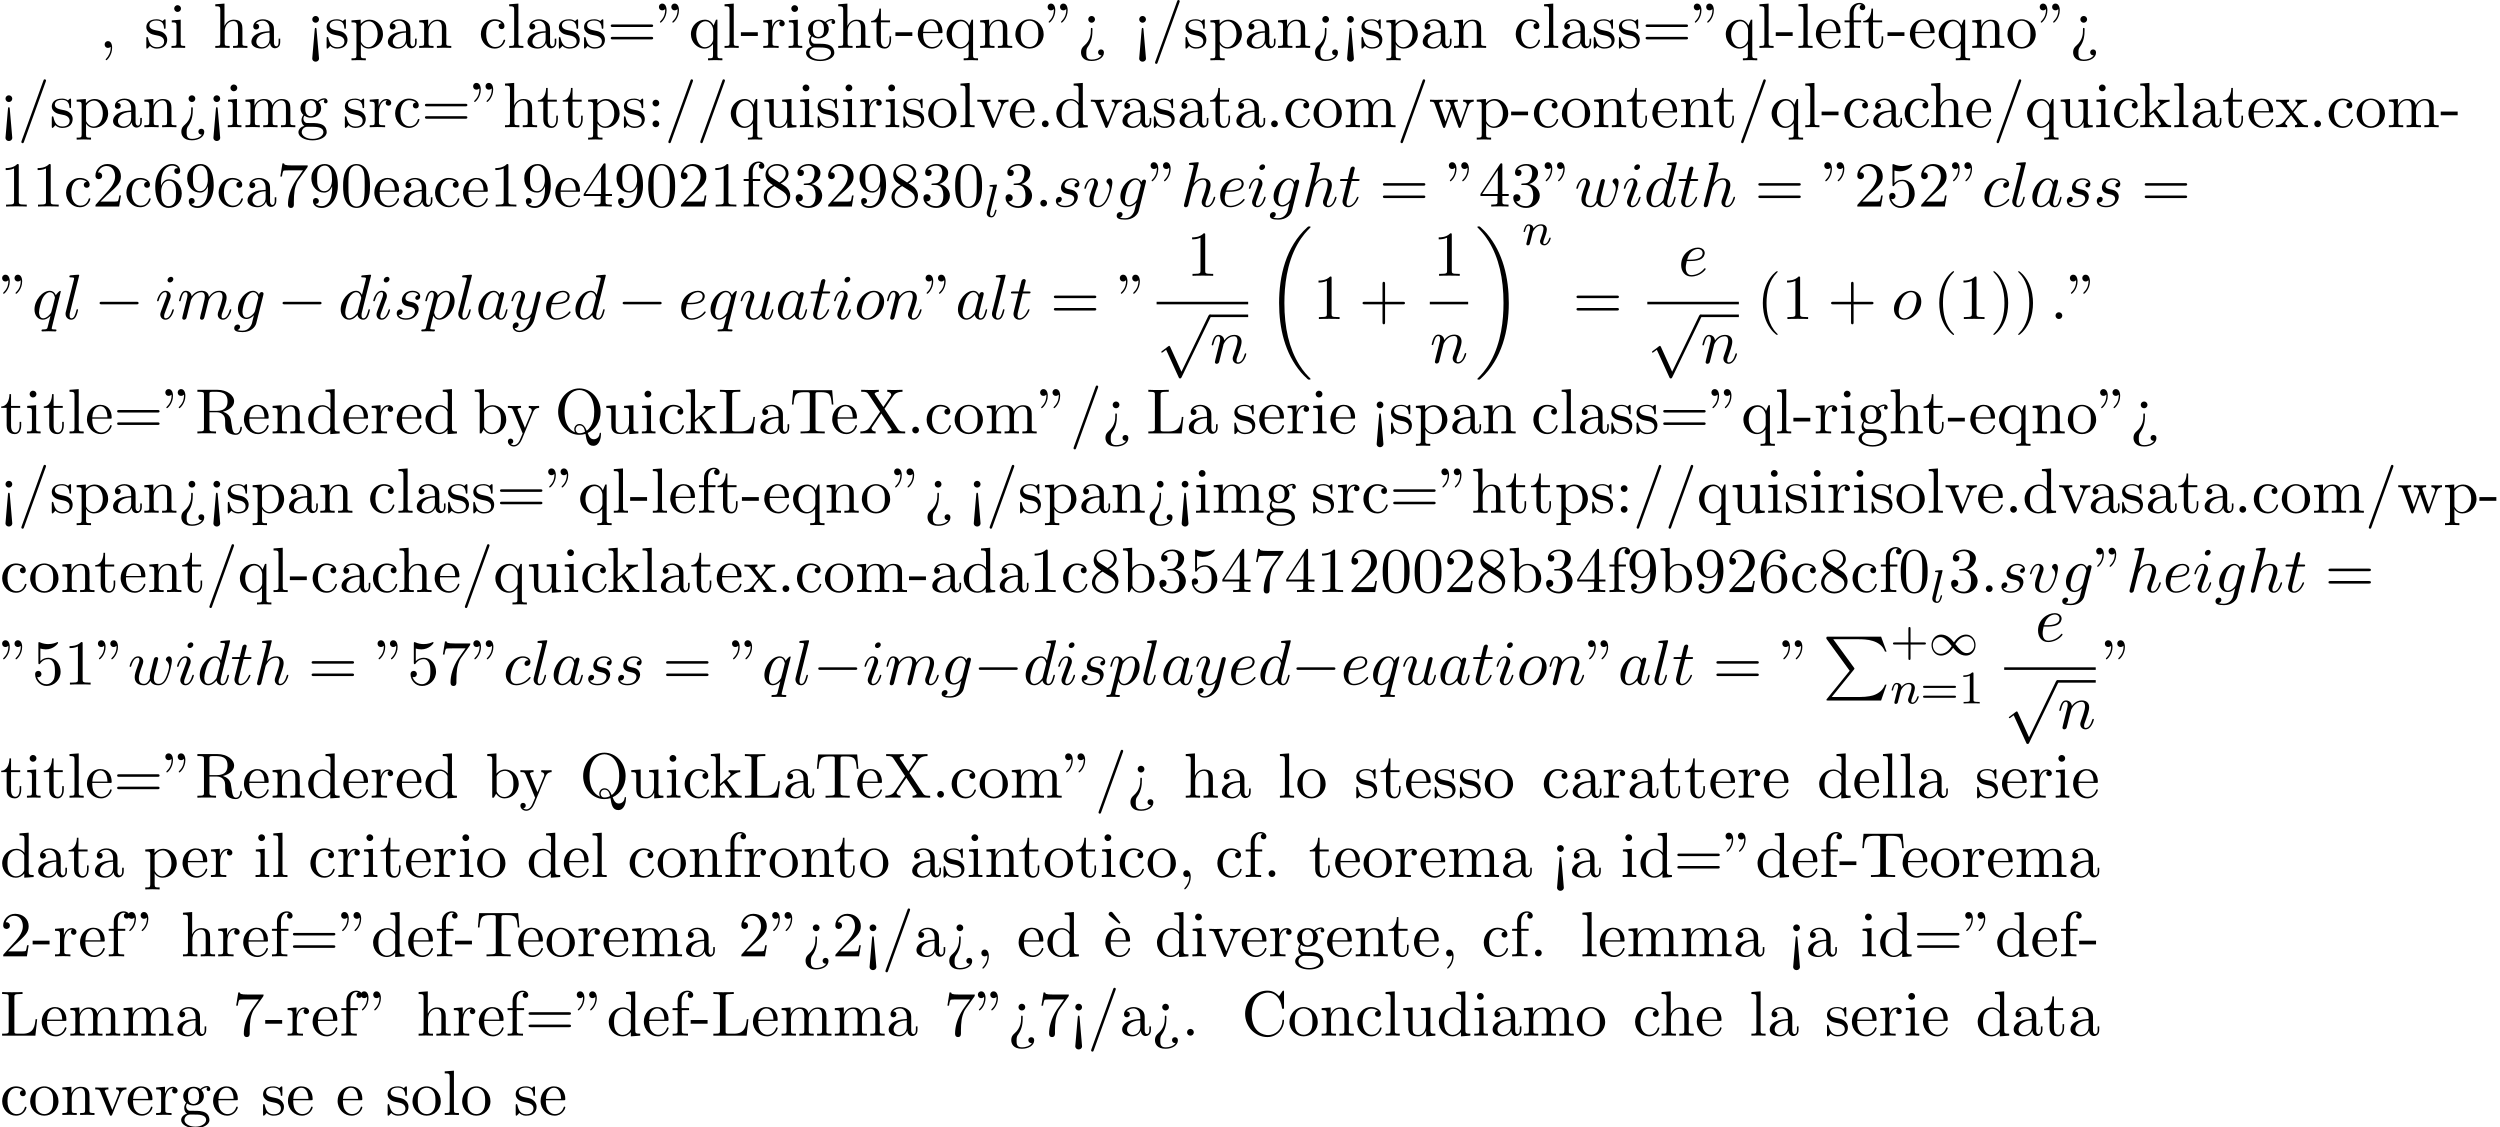 <?xml version='1.0' encoding='UTF-8'?>
<!-- This file was generated by dvisvgm 2.13.3 -->
<svg version='1.1' xmlns='http://www.w3.org/2000/svg' xmlns:xlink='http://www.w3.org/1999/xlink' width='427.032pt' height='192.575pt' viewBox='53.798 60.56 427.032 192.575'>
<defs>
<path id='g1-49' d='M4.304-2.184C3.834-2.75 3.77-2.813 3.491-3.021C3.124-3.3 2.638-3.515 2.112-3.515C1.14-3.515 .47-2.662 .47-1.714C.47-.781 1.132 .08 2.08 .08C2.734 .08 3.499-.263 4.16-1.251C4.631-.685 4.694-.622 4.973-.414C5.34-.135 5.826 .08 6.352 .08C7.325 .08 7.994-.773 7.994-1.722C7.994-2.654 7.333-3.515 6.384-3.515C5.731-3.515 4.965-3.172 4.304-2.184ZM4.543-1.889C4.846-2.391 5.499-3.212 6.44-3.212C7.293-3.212 7.771-2.439 7.771-1.722C7.771-.948 7.181-.351 6.48-.351S5.308-.933 4.543-1.889ZM3.921-1.546C3.618-1.044 2.965-.223 2.024-.223C1.172-.223 .693-.996 .693-1.714C.693-2.487 1.283-3.084 1.985-3.084S3.156-2.503 3.921-1.546Z'/>
<path id='g5-43' d='M3.475-1.809H5.818C5.93-1.809 6.105-1.809 6.105-1.993S5.93-2.176 5.818-2.176H3.475V-4.527C3.475-4.639 3.475-4.814 3.292-4.814S3.108-4.639 3.108-4.527V-2.176H.757C.646-2.176 .47-2.176 .47-1.993S.646-1.809 .757-1.809H3.108V.542C3.108 .654 3.108 .829 3.292 .829S3.475 .654 3.475 .542V-1.809Z'/>
<path id='g5-49' d='M2.503-5.077C2.503-5.292 2.487-5.3 2.271-5.3C1.945-4.981 1.522-4.79 .765-4.79V-4.527C.98-4.527 1.411-4.527 1.873-4.742V-.654C1.873-.359 1.849-.263 1.092-.263H.813V0C1.14-.024 1.825-.024 2.184-.024S3.236-.024 3.563 0V-.263H3.284C2.527-.263 2.503-.359 2.503-.654V-5.077Z'/>
<path id='g5-61' d='M5.826-2.654C5.946-2.654 6.105-2.654 6.105-2.837S5.914-3.021 5.794-3.021H.781C.662-3.021 .47-3.021 .47-2.837S.63-2.654 .749-2.654H5.826ZM5.794-.964C5.914-.964 6.105-.964 6.105-1.148S5.946-1.331 5.826-1.331H.749C.63-1.331 .47-1.331 .47-1.148S.662-.964 .781-.964H5.794Z'/>
<path id='g3-108' d='M2.088-5.292C2.096-5.308 2.12-5.412 2.12-5.42C2.12-5.46 2.088-5.531 1.993-5.531L1.188-5.467C.893-5.444 .829-5.436 .829-5.292C.829-5.181 .94-5.181 1.036-5.181C1.419-5.181 1.419-5.133 1.419-5.061C1.419-5.037 1.419-5.021 1.379-4.878L.391-.925C.359-.797 .359-.677 .359-.669C.359-.175 .765 .08 1.164 .08C1.506 .08 1.69-.191 1.777-.367C1.921-.63 2.04-1.1 2.04-1.14C2.04-1.188 2.016-1.243 1.913-1.243C1.841-1.243 1.817-1.203 1.817-1.196C1.801-1.172 1.761-1.028 1.737-.94C1.618-.478 1.467-.143 1.18-.143C.988-.143 .933-.327 .933-.518C.933-.669 .956-.757 .98-.861L2.088-5.292Z'/>
<path id='g3-110' d='M1.594-1.307C1.618-1.427 1.698-1.73 1.722-1.849C1.833-2.279 1.833-2.287 2.016-2.55C2.279-2.941 2.654-3.292 3.188-3.292C3.475-3.292 3.642-3.124 3.642-2.75C3.642-2.311 3.308-1.403 3.156-1.012C3.053-.749 3.053-.701 3.053-.598C3.053-.143 3.427 .08 3.77 .08C4.551 .08 4.878-1.036 4.878-1.14C4.878-1.219 4.814-1.243 4.758-1.243C4.663-1.243 4.647-1.188 4.623-1.108C4.431-.454 4.097-.143 3.794-.143C3.666-.143 3.602-.223 3.602-.406S3.666-.765 3.746-.964C3.866-1.267 4.216-2.184 4.216-2.63C4.216-3.228 3.802-3.515 3.228-3.515C2.582-3.515 2.168-3.124 1.937-2.821C1.881-3.26 1.53-3.515 1.124-3.515C.837-3.515 .638-3.332 .51-3.084C.319-2.71 .239-2.311 .239-2.295C.239-2.224 .295-2.192 .359-2.192C.462-2.192 .47-2.224 .526-2.431C.622-2.821 .765-3.292 1.1-3.292C1.307-3.292 1.355-3.092 1.355-2.917C1.355-2.774 1.315-2.622 1.251-2.359C1.235-2.295 1.116-1.825 1.084-1.714L.789-.518C.757-.399 .709-.199 .709-.167C.709 .016 .861 .08 .964 .08C1.108 .08 1.227-.016 1.283-.112C1.307-.159 1.371-.43 1.411-.598L1.594-1.307Z'/>
<path id='g6-18' d='M3-5.564L3.196-5.749L1.887-7.429C1.855-7.473 1.735-7.615 1.56-7.615C1.364-7.615 1.167-7.418 1.167-7.222C1.167-7.091 1.244-6.982 1.353-6.895L3-5.564Z'/>
<path id='g6-34' d='M1.669-6.425C1.669-7.08 1.407-7.571 .938-7.571C.556-7.571 .36-7.276 .36-6.993S.545-6.415 .938-6.415C1.156-6.415 1.309-6.524 1.375-6.589C1.385-6.611 1.396-6.622 1.407-6.622C1.429-6.622 1.429-6.469 1.429-6.425C1.429-6.076 1.353-5.291 .665-4.615C.535-4.484 .535-4.462 .535-4.429C.535-4.353 .589-4.309 .644-4.309C.764-4.309 1.669-5.138 1.669-6.425ZM3.785-6.425C3.785-7.08 3.524-7.571 3.055-7.571C2.673-7.571 2.476-7.276 2.476-6.993S2.662-6.415 3.055-6.415C3.273-6.415 3.425-6.524 3.491-6.589C3.502-6.611 3.513-6.622 3.524-6.622C3.545-6.622 3.545-6.469 3.545-6.425C3.545-6.076 3.469-5.291 2.782-4.615C2.651-4.484 2.651-4.462 2.651-4.429C2.651-4.353 2.705-4.309 2.76-4.309C2.88-4.309 3.785-5.138 3.785-6.425Z'/>
<path id='g6-40' d='M3.611 2.618C3.611 2.585 3.611 2.564 3.425 2.378C2.062 1.004 1.713-1.058 1.713-2.727C1.713-4.625 2.127-6.524 3.469-7.887C3.611-8.018 3.611-8.04 3.611-8.073C3.611-8.149 3.567-8.182 3.502-8.182C3.393-8.182 2.411-7.44 1.767-6.055C1.211-4.855 1.08-3.644 1.08-2.727C1.08-1.876 1.2-.556 1.8 .676C2.455 2.018 3.393 2.727 3.502 2.727C3.567 2.727 3.611 2.695 3.611 2.618Z'/>
<path id='g6-41' d='M3.153-2.727C3.153-3.578 3.033-4.898 2.433-6.131C1.778-7.473 .84-8.182 .731-8.182C.665-8.182 .622-8.138 .622-8.073C.622-8.04 .622-8.018 .829-7.822C1.898-6.742 2.52-5.007 2.52-2.727C2.52-.862 2.116 1.058 .764 2.433C.622 2.564 .622 2.585 .622 2.618C.622 2.684 .665 2.727 .731 2.727C.84 2.727 1.822 1.985 2.465 .6C3.022-.6 3.153-1.811 3.153-2.727Z'/>
<path id='g6-43' d='M4.462-2.509H7.505C7.658-2.509 7.865-2.509 7.865-2.727S7.658-2.945 7.505-2.945H4.462V-6C4.462-6.153 4.462-6.36 4.244-6.36S4.025-6.153 4.025-6V-2.945H.971C.818-2.945 .611-2.945 .611-2.727S.818-2.509 .971-2.509H4.025V.545C4.025 .698 4.025 .905 4.244 .905S4.462 .698 4.462 .545V-2.509Z'/>
<path id='g6-44' d='M2.215-.011C2.215-.709 1.953-1.156 1.516-1.156C1.135-1.156 .938-.862 .938-.578S1.124 0 1.516 0C1.691 0 1.822-.065 1.931-.153L1.953-.175C1.964-.175 1.975-.164 1.975-.011C1.975 .687 1.669 1.353 1.189 1.865C1.124 1.931 1.113 1.942 1.113 1.985C1.113 2.062 1.167 2.105 1.222 2.105C1.353 2.105 2.215 1.244 2.215-.011Z'/>
<path id='g6-45' d='M3.011-2.04V-2.673H.12V-2.04H3.011Z'/>
<path id='g6-46' d='M2.095-.578C2.095-.895 1.833-1.156 1.516-1.156S.938-.895 .938-.578S1.2 0 1.516 0S2.095-.262 2.095-.578Z'/>
<path id='g6-47' d='M4.778-7.767C4.833-7.909 4.833-7.942 4.833-7.964C4.833-8.084 4.735-8.182 4.615-8.182C4.462-8.182 4.418-8.073 4.385-7.964L.665 2.313C.611 2.455 .611 2.487 .611 2.509C.611 2.629 .709 2.727 .829 2.727C.982 2.727 1.025 2.618 1.058 2.509L4.778-7.767Z'/>
<path id='g6-48' d='M5.018-3.491C5.018-4.364 4.964-5.236 4.582-6.044C4.08-7.091 3.185-7.265 2.727-7.265C2.073-7.265 1.276-6.982 .829-5.967C.48-5.215 .425-4.364 .425-3.491C.425-2.673 .469-1.691 .916-.862C1.385 .022 2.182 .24 2.716 .24C3.305 .24 4.135 .011 4.615-1.025C4.964-1.778 5.018-2.629 5.018-3.491ZM2.716 0C2.291 0 1.647-.273 1.451-1.32C1.331-1.975 1.331-2.978 1.331-3.622C1.331-4.32 1.331-5.04 1.418-5.629C1.625-6.927 2.444-7.025 2.716-7.025C3.076-7.025 3.796-6.829 4.004-5.749C4.113-5.138 4.113-4.309 4.113-3.622C4.113-2.804 4.113-2.062 3.993-1.364C3.829-.327 3.207 0 2.716 0Z'/>
<path id='g6-49' d='M3.207-6.982C3.207-7.244 3.207-7.265 2.956-7.265C2.28-6.567 1.32-6.567 .971-6.567V-6.229C1.189-6.229 1.833-6.229 2.4-6.513V-.862C2.4-.469 2.367-.338 1.385-.338H1.036V0C1.418-.033 2.367-.033 2.804-.033S4.189-.033 4.571 0V-.338H4.222C3.24-.338 3.207-.458 3.207-.862V-6.982Z'/>
<path id='g6-50' d='M1.385-.84L2.542-1.964C4.244-3.469 4.898-4.058 4.898-5.149C4.898-6.393 3.916-7.265 2.585-7.265C1.353-7.265 .545-6.262 .545-5.291C.545-4.68 1.091-4.68 1.124-4.68C1.309-4.68 1.691-4.811 1.691-5.258C1.691-5.542 1.495-5.825 1.113-5.825C1.025-5.825 1.004-5.825 .971-5.815C1.222-6.524 1.811-6.927 2.444-6.927C3.436-6.927 3.905-6.044 3.905-5.149C3.905-4.276 3.36-3.415 2.76-2.738L.665-.404C.545-.284 .545-.262 .545 0H4.593L4.898-1.898H4.625C4.571-1.571 4.495-1.091 4.385-.927C4.309-.84 3.589-.84 3.349-.84H1.385Z'/>
<path id='g6-51' d='M3.164-3.84C4.058-4.135 4.691-4.898 4.691-5.76C4.691-6.655 3.731-7.265 2.684-7.265C1.582-7.265 .753-6.611 .753-5.782C.753-5.422 .993-5.215 1.309-5.215C1.647-5.215 1.865-5.455 1.865-5.771C1.865-6.316 1.353-6.316 1.189-6.316C1.527-6.851 2.247-6.993 2.64-6.993C3.087-6.993 3.687-6.753 3.687-5.771C3.687-5.64 3.665-5.007 3.382-4.527C3.055-4.004 2.684-3.971 2.411-3.96C2.324-3.949 2.062-3.927 1.985-3.927C1.898-3.916 1.822-3.905 1.822-3.796C1.822-3.676 1.898-3.676 2.084-3.676H2.564C3.458-3.676 3.862-2.935 3.862-1.865C3.862-.382 3.109-.065 2.629-.065C2.16-.065 1.342-.251 .96-.895C1.342-.84 1.68-1.08 1.68-1.495C1.68-1.887 1.385-2.105 1.069-2.105C.807-2.105 .458-1.953 .458-1.473C.458-.48 1.473 .24 2.662 .24C3.993 .24 4.985-.753 4.985-1.865C4.985-2.76 4.298-3.611 3.164-3.84Z'/>
<path id='g6-52' d='M3.207-1.8V-.851C3.207-.458 3.185-.338 2.378-.338H2.149V0C2.596-.033 3.164-.033 3.622-.033S4.658-.033 5.105 0V-.338H4.876C4.069-.338 4.047-.458 4.047-.851V-1.8H5.138V-2.138H4.047V-7.102C4.047-7.32 4.047-7.385 3.873-7.385C3.775-7.385 3.742-7.385 3.655-7.255L.305-2.138V-1.8H3.207ZM3.273-2.138H.611L3.273-6.207V-2.138Z'/>
<path id='g6-53' d='M4.898-2.193C4.898-3.491 4.004-4.582 2.825-4.582C2.302-4.582 1.833-4.407 1.44-4.025V-6.153C1.658-6.087 2.018-6.011 2.367-6.011C3.709-6.011 4.473-7.004 4.473-7.145C4.473-7.211 4.44-7.265 4.364-7.265C4.353-7.265 4.331-7.265 4.276-7.233C4.058-7.135 3.524-6.916 2.793-6.916C2.356-6.916 1.855-6.993 1.342-7.222C1.255-7.255 1.233-7.255 1.211-7.255C1.102-7.255 1.102-7.167 1.102-6.993V-3.764C1.102-3.567 1.102-3.48 1.255-3.48C1.331-3.48 1.353-3.513 1.396-3.578C1.516-3.753 1.92-4.342 2.804-4.342C3.371-4.342 3.644-3.84 3.731-3.644C3.905-3.24 3.927-2.815 3.927-2.269C3.927-1.887 3.927-1.233 3.665-.775C3.404-.349 3-.065 2.498-.065C1.702-.065 1.08-.644 .895-1.287C.927-1.276 .96-1.265 1.08-1.265C1.44-1.265 1.625-1.538 1.625-1.8S1.44-2.335 1.08-2.335C.927-2.335 .545-2.258 .545-1.756C.545-.818 1.298 .24 2.52 .24C3.785 .24 4.898-.807 4.898-2.193Z'/>
<path id='g6-54' d='M1.44-3.578V-3.84C1.44-6.6 2.793-6.993 3.349-6.993C3.611-6.993 4.069-6.927 4.309-6.556C4.145-6.556 3.709-6.556 3.709-6.065C3.709-5.727 3.971-5.564 4.211-5.564C4.385-5.564 4.713-5.662 4.713-6.087C4.713-6.742 4.233-7.265 3.327-7.265C1.931-7.265 .458-5.858 .458-3.447C.458-.535 1.724 .24 2.738 .24C3.949 .24 4.985-.785 4.985-2.225C4.985-3.611 4.015-4.658 2.804-4.658C2.062-4.658 1.658-4.102 1.44-3.578ZM2.738-.065C2.051-.065 1.724-.72 1.658-.884C1.462-1.396 1.462-2.269 1.462-2.465C1.462-3.316 1.811-4.407 2.793-4.407C2.967-4.407 3.469-4.407 3.807-3.731C4.004-3.327 4.004-2.771 4.004-2.236C4.004-1.713 4.004-1.167 3.818-.775C3.491-.12 2.989-.065 2.738-.065Z'/>
<path id='g6-55' d='M5.193-6.644C5.291-6.775 5.291-6.796 5.291-7.025H2.64C1.309-7.025 1.287-7.167 1.244-7.375H.971L.611-5.127H.884C.916-5.302 1.015-5.989 1.156-6.12C1.233-6.185 2.084-6.185 2.225-6.185H4.484C4.364-6.011 3.502-4.822 3.262-4.462C2.28-2.989 1.92-1.473 1.92-.36C1.92-.251 1.92 .24 2.422 .24S2.924-.251 2.924-.36V-.916C2.924-1.516 2.956-2.116 3.044-2.705C3.087-2.956 3.24-3.895 3.72-4.571L5.193-6.644Z'/>
<path id='g6-56' d='M1.778-4.985C1.276-5.313 1.233-5.684 1.233-5.869C1.233-6.535 1.942-6.993 2.716-6.993C3.513-6.993 4.211-6.425 4.211-5.64C4.211-5.018 3.785-4.495 3.131-4.113L1.778-4.985ZM3.371-3.949C4.156-4.353 4.691-4.92 4.691-5.64C4.691-6.644 3.72-7.265 2.727-7.265C1.636-7.265 .753-6.458 .753-5.444C.753-5.247 .775-4.756 1.233-4.244C1.353-4.113 1.756-3.84 2.029-3.655C1.396-3.338 .458-2.727 .458-1.647C.458-.491 1.571 .24 2.716 .24C3.949 .24 4.985-.665 4.985-1.833C4.985-2.225 4.865-2.716 4.451-3.175C4.244-3.404 4.069-3.513 3.371-3.949ZM2.28-3.491L3.622-2.64C3.927-2.433 4.44-2.105 4.44-1.44C4.44-.633 3.622-.065 2.727-.065C1.789-.065 1.004-.742 1.004-1.647C1.004-2.28 1.353-2.978 2.28-3.491Z'/>
<path id='g6-57' d='M4.004-3.469V-3.12C4.004-.567 2.869-.065 2.236-.065C2.051-.065 1.462-.087 1.167-.458C1.647-.458 1.735-.775 1.735-.96C1.735-1.298 1.473-1.462 1.233-1.462C1.058-1.462 .731-1.364 .731-.938C.731-.207 1.32 .24 2.247 .24C3.655 .24 4.985-1.244 4.985-3.589C4.985-6.524 3.731-7.265 2.76-7.265C2.16-7.265 1.625-7.069 1.156-6.578C.709-6.087 .458-5.629 .458-4.811C.458-3.447 1.418-2.378 2.64-2.378C3.305-2.378 3.753-2.836 4.004-3.469ZM2.651-2.629C2.476-2.629 1.975-2.629 1.636-3.316C1.44-3.72 1.44-4.265 1.44-4.8C1.44-5.389 1.44-5.902 1.669-6.305C1.964-6.851 2.378-6.993 2.76-6.993C3.262-6.993 3.622-6.622 3.807-6.131C3.938-5.782 3.982-5.095 3.982-4.593C3.982-3.687 3.611-2.629 2.651-2.629Z'/>
<path id='g6-58' d='M2.095-4.124C2.095-4.44 1.833-4.702 1.516-4.702S.938-4.44 .938-4.124S1.2-3.545 1.516-3.545S2.095-3.807 2.095-4.124ZM2.095-.578C2.095-.895 1.833-1.156 1.516-1.156S.938-.895 .938-.578S1.2 0 1.516 0S2.095-.262 2.095-.578Z'/>
<path id='g6-60' d='M2.084 1.68L1.669-3.164C1.658-3.327 1.647-3.415 1.516-3.415C1.407-3.415 1.375-3.36 1.364-3.175L.938 1.8C.938 2.16 1.233 2.356 1.516 2.356S2.095 2.16 2.095 1.8L2.084 1.68ZM2.095-4.876C2.095-5.193 1.833-5.455 1.516-5.455S.938-5.193 .938-4.876S1.2-4.298 1.516-4.298S2.095-4.56 2.095-4.876Z'/>
<path id='g6-61' d='M7.495-3.567C7.658-3.567 7.865-3.567 7.865-3.785S7.658-4.004 7.505-4.004H.971C.818-4.004 .611-4.004 .611-3.785S.818-3.567 .982-3.567H7.495ZM7.505-1.451C7.658-1.451 7.865-1.451 7.865-1.669S7.658-1.887 7.495-1.887H.982C.818-1.887 .611-1.887 .611-1.669S.818-1.451 .971-1.451H7.505Z'/>
<path id='g6-62' d='M2.564-3.284C2.553-3.415 2.455-3.415 2.422-3.415C2.291-3.415 2.291-3.349 2.291-3.153V-2.978C2.291-2.531 2.291-1.353 1.167-.393C.971-.218 .611 .087 .611 .764C.611 1.385 .96 2.236 2.422 2.236C3.578 2.236 4.527 1.658 4.527 .785C4.527 .415 4.276 .262 4.025 .262C3.72 .262 3.524 .48 3.524 .764C3.524 1.025 3.731 1.298 4.124 1.255C3.796 1.811 2.989 1.996 2.455 1.996C1.516 1.996 1.516 1.375 1.516 .84C1.516 .175 1.636 .011 1.8-.218C2.487-1.189 2.564-2.193 2.564-3.022V-3.284ZM3-4.876C3-5.193 2.738-5.455 2.422-5.455S1.844-5.193 1.844-4.876S2.105-4.298 2.422-4.298S3-4.56 3-4.876Z'/>
<path id='g6-67' d='M.611-3.731C.611-1.473 2.378 .24 4.407 .24C6.185 .24 7.255-1.276 7.255-2.542C7.255-2.651 7.255-2.727 7.113-2.727C6.993-2.727 6.993-2.662 6.982-2.553C6.895-.993 5.727-.098 4.538-.098C3.873-.098 1.735-.469 1.735-3.72C1.735-6.982 3.862-7.353 4.527-7.353C5.716-7.353 6.687-6.36 6.905-4.767C6.927-4.615 6.927-4.582 7.08-4.582C7.255-4.582 7.255-4.615 7.255-4.844V-7.429C7.255-7.615 7.255-7.691 7.135-7.691C7.091-7.691 7.047-7.691 6.96-7.56L6.415-6.753C6.011-7.145 5.455-7.691 4.407-7.691C2.367-7.691 .611-5.956 .611-3.731Z'/>
<path id='g6-76' d='M6.349-2.815H6.076C5.956-1.702 5.804-.338 3.884-.338H2.989C2.476-.338 2.455-.415 2.455-.775V-6.589C2.455-6.96 2.455-7.113 3.491-7.113H3.851V-7.451C3.458-7.418 2.465-7.418 2.018-7.418C1.593-7.418 .742-7.418 .36-7.451V-7.113H.622C1.462-7.113 1.484-6.993 1.484-6.6V-.851C1.484-.458 1.462-.338 .622-.338H.36V0H6.044L6.349-2.815Z'/>
<path id='g6-81' d='M3.513-.175C2.924-.393 1.702-1.189 1.702-3.698C1.702-6.535 3.229-7.418 4.233-7.418C5.291-7.418 6.775-6.48 6.775-3.698C6.775-2.847 6.644-1.309 5.487-.458C5.247-1.069 4.898-1.615 4.255-1.615C3.698-1.615 3.36-1.145 3.36-.698C3.36-.404 3.502-.196 3.513-.175ZM5.204-.284C4.833-.076 4.484-.033 4.244-.033C3.687-.033 3.6-.535 3.6-.698C3.6-1.015 3.829-1.375 4.255-1.375C4.844-1.375 5.084-.916 5.204-.284ZM5.651-.076C6.938-.655 7.865-2.051 7.865-3.698C7.865-5.924 6.218-7.691 4.233-7.691C2.28-7.691 .611-5.945 .611-3.698C.611-1.495 2.258 .24 4.244 .24C4.582 .24 4.964 .175 5.28 .076C5.444 1.113 5.596 2.116 6.611 2.116C7.724 2.116 7.931 .665 7.931 .109C7.931 0 7.931-.12 7.811-.12C7.713-.12 7.702-.033 7.691 .076C7.625 .665 7.167 .993 6.698 .993C6.185 .993 5.913 .622 5.651-.076Z'/>
<path id='g6-82' d='M2.444-3.851V-6.676C2.444-6.927 2.444-7.058 2.684-7.091C2.793-7.113 3.109-7.113 3.327-7.113C4.309-7.113 5.531-7.069 5.531-5.487C5.531-4.735 5.269-3.851 3.655-3.851H2.444ZM4.745-3.709C5.804-3.971 6.655-4.636 6.655-5.487C6.655-6.535 5.411-7.451 3.807-7.451H.382V-7.113H.644C1.484-7.113 1.505-6.993 1.505-6.6V-.851C1.505-.458 1.484-.338 .644-.338H.382V0C.775-.033 1.549-.033 1.975-.033S3.175-.033 3.567 0V-.338H3.305C2.465-.338 2.444-.458 2.444-.851V-3.611H3.698C3.873-3.611 4.331-3.611 4.713-3.24C5.127-2.847 5.127-2.509 5.127-1.778C5.127-1.069 5.127-.633 5.575-.218C6.022 .175 6.622 .24 6.949 .24C7.8 .24 7.985-.655 7.985-.96C7.985-1.025 7.985-1.145 7.844-1.145C7.724-1.145 7.724-1.047 7.713-.971C7.647-.196 7.265 0 6.993 0C6.458 0 6.371-.556 6.218-1.571L6.076-2.444C5.88-3.142 5.345-3.502 4.745-3.709Z'/>
<path id='g6-84' d='M7.265-7.385H.6L.393-4.931H.665C.818-6.687 .982-7.047 2.629-7.047C2.825-7.047 3.109-7.047 3.218-7.025C3.447-6.982 3.447-6.862 3.447-6.611V-.862C3.447-.491 3.447-.338 2.302-.338H1.865V0C2.313-.033 3.425-.033 3.927-.033S5.553-.033 6 0V-.338H5.564C4.418-.338 4.418-.491 4.418-.862V-6.611C4.418-6.829 4.418-6.982 4.615-7.025C4.735-7.047 5.029-7.047 5.236-7.047C6.884-7.047 7.047-6.687 7.2-4.931H7.473L7.265-7.385Z'/>
<path id='g6-88' d='M4.385-4.211L5.88-6.404C6.12-6.753 6.491-7.102 7.462-7.113V-7.451C7.036-7.44 6.524-7.418 6.251-7.418C5.815-7.418 5.291-7.418 4.855-7.451V-7.113C5.291-7.102 5.531-6.862 5.531-6.611C5.531-6.502 5.509-6.48 5.433-6.36L4.189-4.516L2.782-6.622C2.76-6.655 2.705-6.742 2.705-6.785C2.705-6.916 2.945-7.102 3.415-7.113V-7.451C3.033-7.418 2.236-7.418 1.822-7.418C1.484-7.418 .807-7.429 .404-7.451V-7.113H.611C1.211-7.113 1.418-7.036 1.625-6.731L3.633-3.698L1.844-1.058C1.691-.84 1.364-.338 .262-.338V0C.655-.011 1.113-.033 1.473-.033C1.876-.033 2.476-.033 2.869 0V-.338C2.367-.349 2.182-.644 2.182-.84C2.182-.938 2.215-.982 2.291-1.102L3.84-3.393L5.564-.785C5.585-.742 5.618-.698 5.618-.665C5.618-.535 5.378-.349 4.909-.338V0C5.291-.033 6.087-.033 6.502-.033C6.96-.033 7.462-.022 7.92 0V-.338H7.713C7.145-.338 6.916-.393 6.687-.731L4.385-4.211Z'/>
<path id='g6-97' d='M3.633-.829C3.676-.393 3.971 .065 4.484 .065C4.713 .065 5.378-.087 5.378-.971V-1.582H5.105V-.971C5.105-.338 4.833-.273 4.713-.273C4.353-.273 4.309-.764 4.309-.818V-3C4.309-3.458 4.309-3.884 3.916-4.287C3.491-4.713 2.945-4.887 2.422-4.887C1.527-4.887 .775-4.375 .775-3.655C.775-3.327 .993-3.142 1.276-3.142C1.582-3.142 1.778-3.36 1.778-3.644C1.778-3.775 1.724-4.135 1.222-4.145C1.516-4.527 2.051-4.647 2.4-4.647C2.935-4.647 3.556-4.222 3.556-3.251V-2.847C3-2.815 2.236-2.782 1.549-2.455C.731-2.084 .458-1.516 .458-1.036C.458-.153 1.516 .12 2.204 .12C2.924 .12 3.425-.316 3.633-.829ZM3.556-2.618V-1.527C3.556-.491 2.771-.12 2.28-.12C1.745-.12 1.298-.502 1.298-1.047C1.298-1.647 1.756-2.553 3.556-2.618Z'/>
<path id='g6-98' d='M1.876-4.113V-7.571L.305-7.451V-7.113C1.069-7.113 1.156-7.036 1.156-6.502V0H1.429C1.44-.011 1.527-.164 1.822-.676C1.985-.425 2.444 .12 3.251 .12C4.549 .12 5.684-.949 5.684-2.356C5.684-3.742 4.615-4.822 3.371-4.822C2.52-4.822 2.051-4.309 1.876-4.113ZM1.909-1.244V-3.491C1.909-3.698 1.909-3.709 2.029-3.884C2.455-4.495 3.055-4.582 3.316-4.582C3.807-4.582 4.2-4.298 4.462-3.884C4.745-3.436 4.778-2.815 4.778-2.367C4.778-1.964 4.756-1.309 4.44-.818C4.211-.48 3.796-.12 3.207-.12C2.716-.12 2.324-.382 2.062-.785C1.909-1.015 1.909-1.047 1.909-1.244Z'/>
<path id='g6-99' d='M1.276-2.378C1.276-4.156 2.171-4.615 2.749-4.615C2.847-4.615 3.535-4.604 3.916-4.211C3.469-4.178 3.404-3.851 3.404-3.709C3.404-3.425 3.6-3.207 3.905-3.207C4.189-3.207 4.407-3.393 4.407-3.72C4.407-4.462 3.578-4.887 2.738-4.887C1.375-4.887 .371-3.709 .371-2.356C.371-.96 1.451 .12 2.716 .12C4.178 .12 4.527-1.189 4.527-1.298S4.418-1.407 4.385-1.407C4.287-1.407 4.265-1.364 4.244-1.298C3.927-.284 3.218-.153 2.815-.153C2.236-.153 1.276-.622 1.276-2.378Z'/>
<path id='g6-100' d='M4.145-.6V.12L5.749 0V-.338C4.985-.338 4.898-.415 4.898-.949V-7.571L3.327-7.451V-7.113C4.091-7.113 4.178-7.036 4.178-6.502V-4.145C3.862-4.538 3.393-4.822 2.804-4.822C1.516-4.822 .371-3.753 .371-2.345C.371-.96 1.44 .12 2.684 .12C3.382 .12 3.873-.251 4.145-.6ZM4.145-3.524V-1.287C4.145-1.091 4.145-1.069 4.025-.884C3.698-.36 3.207-.12 2.738-.12C2.247-.12 1.855-.404 1.593-.818C1.309-1.265 1.276-1.887 1.276-2.335C1.276-2.738 1.298-3.393 1.615-3.884C1.844-4.222 2.258-4.582 2.847-4.582C3.229-4.582 3.687-4.418 4.025-3.927C4.145-3.742 4.145-3.72 4.145-3.524Z'/>
<path id='g6-101' d='M1.222-2.749C1.287-4.375 2.204-4.647 2.575-4.647C3.698-4.647 3.807-3.175 3.807-2.749H1.222ZM1.211-2.52H4.255C4.495-2.52 4.527-2.52 4.527-2.749C4.527-3.829 3.938-4.887 2.575-4.887C1.309-4.887 .305-3.764 .305-2.4C.305-.938 1.451 .12 2.705 .12C4.036 .12 4.527-1.091 4.527-1.298C4.527-1.407 4.44-1.429 4.385-1.429C4.287-1.429 4.265-1.364 4.244-1.276C3.862-.153 2.88-.153 2.771-.153C2.225-.153 1.789-.48 1.538-.884C1.211-1.407 1.211-2.127 1.211-2.52Z'/>
<path id='g6-102' d='M1.909-4.702V-5.967C1.909-6.927 2.433-7.451 2.913-7.451C2.945-7.451 3.109-7.451 3.273-7.375C3.142-7.331 2.945-7.189 2.945-6.916C2.945-6.665 3.12-6.447 3.415-6.447C3.731-6.447 3.895-6.665 3.895-6.927C3.895-7.331 3.491-7.691 2.913-7.691C2.149-7.691 1.222-7.113 1.222-5.956V-4.702H.36V-4.364H1.222V-.829C1.222-.338 1.102-.338 .371-.338V0C.796-.011 1.309-.033 1.615-.033C2.051-.033 2.564-.033 3 0V-.338H2.771C1.964-.338 1.942-.458 1.942-.851V-4.364H3.185V-4.702H1.909Z'/>
<path id='g6-103' d='M2.422-1.876C1.473-1.876 1.473-2.967 1.473-3.218C1.473-3.513 1.484-3.862 1.647-4.135C1.735-4.265 1.985-4.571 2.422-4.571C3.371-4.571 3.371-3.48 3.371-3.229C3.371-2.935 3.36-2.585 3.196-2.313C3.109-2.182 2.858-1.876 2.422-1.876ZM1.156-1.451C1.156-1.495 1.156-1.745 1.342-1.964C1.767-1.658 2.215-1.625 2.422-1.625C3.436-1.625 4.189-2.378 4.189-3.218C4.189-3.622 4.015-4.025 3.742-4.276C4.135-4.647 4.527-4.702 4.724-4.702C4.745-4.702 4.8-4.702 4.833-4.691C4.713-4.647 4.658-4.527 4.658-4.396C4.658-4.211 4.8-4.08 4.975-4.08C5.084-4.08 5.291-4.156 5.291-4.407C5.291-4.593 5.16-4.942 4.735-4.942C4.516-4.942 4.036-4.876 3.578-4.429C3.12-4.789 2.662-4.822 2.422-4.822C1.407-4.822 .655-4.069 .655-3.229C.655-2.749 .895-2.335 1.167-2.105C1.025-1.942 .829-1.582 .829-1.2C.829-.862 .971-.447 1.309-.229C.655-.044 .305 .425 .305 .862C.305 1.647 1.385 2.247 2.716 2.247C4.004 2.247 5.138 1.691 5.138 .84C5.138 .458 4.985-.098 4.429-.404C3.851-.709 3.218-.709 2.553-.709C2.28-.709 1.811-.709 1.735-.72C1.385-.764 1.156-1.102 1.156-1.451ZM2.727 1.996C1.625 1.996 .873 1.44 .873 .862C.873 .36 1.287-.044 1.767-.076H2.411C3.349-.076 4.571-.076 4.571 .862C4.571 1.451 3.796 1.996 2.727 1.996Z'/>
<path id='g6-104' d='M1.2-.829C1.2-.338 1.08-.338 .349-.338V0C.731-.011 1.287-.033 1.582-.033C1.865-.033 2.433-.011 2.804 0V-.338C2.073-.338 1.953-.338 1.953-.829V-2.836C1.953-3.971 2.727-4.582 3.425-4.582C4.113-4.582 4.233-3.993 4.233-3.371V-.829C4.233-.338 4.113-.338 3.382-.338V0C3.764-.011 4.32-.033 4.615-.033C4.898-.033 5.465-.011 5.836 0V-.338C5.269-.338 4.996-.338 4.985-.665V-2.749C4.985-3.687 4.985-4.025 4.647-4.418C4.495-4.604 4.135-4.822 3.502-4.822C2.585-4.822 2.105-4.167 1.92-3.753V-7.571L.349-7.451V-7.113C1.113-7.113 1.2-7.036 1.2-6.502V-.829Z'/>
<path id='g6-105' d='M1.931-4.822L.404-4.702V-4.364C1.113-4.364 1.211-4.298 1.211-3.764V-.829C1.211-.338 1.091-.338 .36-.338V0C.709-.011 1.298-.033 1.56-.033C1.942-.033 2.324-.011 2.695 0V-.338C1.975-.338 1.931-.393 1.931-.818V-4.822ZM1.975-6.72C1.975-7.069 1.702-7.298 1.396-7.298C1.058-7.298 .818-7.004 .818-6.72C.818-6.425 1.058-6.142 1.396-6.142C1.702-6.142 1.975-6.371 1.975-6.72Z'/>
<path id='g6-107' d='M1.156-.829C1.156-.338 1.036-.338 .305-.338V0C.665-.011 1.178-.033 1.495-.033C1.822-.033 2.258-.022 2.695 0V-.338C1.964-.338 1.844-.338 1.844-.829V-1.953L2.542-2.553C3.382-1.396 3.84-.785 3.84-.589C3.84-.382 3.655-.338 3.447-.338V0C3.753-.011 4.396-.033 4.625-.033C4.942-.033 5.258-.022 5.575 0V-.338C5.171-.338 4.931-.338 4.516-.916L3.131-2.869C3.12-2.891 3.065-2.956 3.065-2.989C3.065-3.033 3.84-3.687 3.949-3.775C4.636-4.331 5.095-4.353 5.324-4.364V-4.702C5.007-4.669 4.865-4.669 4.56-4.669C4.167-4.669 3.491-4.691 3.338-4.702V-4.364C3.545-4.353 3.655-4.233 3.655-4.091C3.655-3.873 3.502-3.742 3.415-3.665L1.876-2.335V-7.571L.305-7.451V-7.113C1.069-7.113 1.156-7.036 1.156-6.502V-.829Z'/>
<path id='g6-108' d='M1.931-7.571L.36-7.451V-7.113C1.124-7.113 1.211-7.036 1.211-6.502V-.829C1.211-.338 1.091-.338 .36-.338V0C.72-.011 1.298-.033 1.571-.033S2.378-.011 2.782 0V-.338C2.051-.338 1.931-.338 1.931-.829V-7.571Z'/>
<path id='g6-109' d='M1.2-3.753V-.829C1.2-.338 1.08-.338 .349-.338V0C.731-.011 1.287-.033 1.582-.033C1.865-.033 2.433-.011 2.804 0V-.338C2.073-.338 1.953-.338 1.953-.829V-2.836C1.953-3.971 2.727-4.582 3.425-4.582C4.113-4.582 4.233-3.993 4.233-3.371V-.829C4.233-.338 4.113-.338 3.382-.338V0C3.764-.011 4.32-.033 4.615-.033C4.898-.033 5.465-.011 5.836 0V-.338C5.105-.338 4.985-.338 4.985-.829V-2.836C4.985-3.971 5.76-4.582 6.458-4.582C7.145-4.582 7.265-3.993 7.265-3.371V-.829C7.265-.338 7.145-.338 6.415-.338V0C6.796-.011 7.353-.033 7.647-.033C7.931-.033 8.498-.011 8.869 0V-.338C8.302-.338 8.029-.338 8.018-.665V-2.749C8.018-3.687 8.018-4.025 7.68-4.418C7.527-4.604 7.167-4.822 6.535-4.822C5.618-4.822 5.138-4.167 4.953-3.753C4.8-4.702 3.993-4.822 3.502-4.822C2.705-4.822 2.193-4.353 1.887-3.676V-4.822L.349-4.702V-4.364C1.113-4.364 1.2-4.287 1.2-3.753Z'/>
<path id='g6-110' d='M1.2-3.753V-.829C1.2-.338 1.08-.338 .349-.338V0C.731-.011 1.287-.033 1.582-.033C1.865-.033 2.433-.011 2.804 0V-.338C2.073-.338 1.953-.338 1.953-.829V-2.836C1.953-3.971 2.727-4.582 3.425-4.582C4.113-4.582 4.233-3.993 4.233-3.371V-.829C4.233-.338 4.113-.338 3.382-.338V0C3.764-.011 4.32-.033 4.615-.033C4.898-.033 5.465-.011 5.836 0V-.338C5.269-.338 4.996-.338 4.985-.665V-2.749C4.985-3.687 4.985-4.025 4.647-4.418C4.495-4.604 4.135-4.822 3.502-4.822C2.705-4.822 2.193-4.353 1.887-3.676V-4.822L.349-4.702V-4.364C1.113-4.364 1.2-4.287 1.2-3.753Z'/>
<path id='g6-111' d='M5.138-2.335C5.138-3.731 4.047-4.887 2.727-4.887C1.364-4.887 .305-3.698 .305-2.335C.305-.927 1.44 .12 2.716 .12C4.036 .12 5.138-.949 5.138-2.335ZM2.727-.153C2.258-.153 1.778-.382 1.484-.884C1.211-1.364 1.211-2.029 1.211-2.422C1.211-2.847 1.211-3.436 1.473-3.916C1.767-4.418 2.28-4.647 2.716-4.647C3.196-4.647 3.665-4.407 3.949-3.938S4.233-2.836 4.233-2.422C4.233-2.029 4.233-1.44 3.993-.96C3.753-.469 3.273-.153 2.727-.153Z'/>
<path id='g6-112' d='M1.876-4.102V-4.822L.305-4.702V-4.364C1.08-4.364 1.156-4.298 1.156-3.818V1.287C1.156 1.778 1.036 1.778 .305 1.778V2.116C.676 2.105 1.244 2.084 1.527 2.084C1.822 2.084 2.378 2.105 2.76 2.116V1.778C2.029 1.778 1.909 1.778 1.909 1.287V-.545V-.644C1.964-.469 2.422 .12 3.251 .12C4.549 .12 5.684-.949 5.684-2.356C5.684-3.742 4.625-4.822 3.404-4.822C2.553-4.822 2.095-4.342 1.876-4.102ZM1.909-1.244V-3.676C2.225-4.233 2.76-4.549 3.316-4.549C4.113-4.549 4.778-3.589 4.778-2.356C4.778-1.036 4.015-.12 3.207-.12C2.771-.12 2.356-.338 2.062-.785C1.909-1.015 1.909-1.025 1.909-1.244Z'/>
<path id='g6-113' d='M4.145-.665V1.287C4.145 1.778 4.025 1.778 3.295 1.778V2.116C3.665 2.105 4.233 2.084 4.516 2.084C4.811 2.084 5.367 2.105 5.749 2.116V1.778C5.018 1.778 4.898 1.778 4.898 1.287V-4.822H4.658L4.244-3.829C4.102-4.135 3.655-4.822 2.782-4.822C1.516-4.822 .371-3.764 .371-2.345C.371-.982 1.429 .12 2.695 .12C3.458 .12 3.905-.349 4.145-.665ZM4.178-3.022V-1.484C4.178-1.135 3.982-.829 3.742-.567C3.6-.415 3.251-.12 2.738-.12C1.942-.12 1.276-1.091 1.276-2.345C1.276-3.644 2.04-4.549 2.847-4.549C3.72-4.549 4.178-3.6 4.178-3.022Z'/>
<path id='g6-114' d='M1.822-3.622V-4.822L.305-4.702V-4.364C1.069-4.364 1.156-4.287 1.156-3.753V-.829C1.156-.338 1.036-.338 .305-.338V0C.731-.011 1.244-.033 1.549-.033C1.985-.033 2.498-.033 2.935 0V-.338H2.705C1.898-.338 1.876-.458 1.876-.851V-2.531C1.876-3.611 2.335-4.582 3.164-4.582C3.24-4.582 3.262-4.582 3.284-4.571C3.251-4.56 3.033-4.429 3.033-4.145C3.033-3.84 3.262-3.676 3.502-3.676C3.698-3.676 3.971-3.807 3.971-4.156S3.633-4.822 3.164-4.822C2.367-4.822 1.975-4.091 1.822-3.622Z'/>
<path id='g6-115' d='M2.269-2.116C2.509-2.073 3.404-1.898 3.404-1.113C3.404-.556 3.022-.12 2.171-.12C1.255-.12 .862-.742 .655-1.669C.622-1.811 .611-1.855 .502-1.855C.36-1.855 .36-1.778 .36-1.582V-.142C.36 .044 .36 .12 .48 .12C.535 .12 .545 .109 .753-.098C.775-.12 .775-.142 .971-.349C1.451 .109 1.942 .12 2.171 .12C3.425 .12 3.927-.611 3.927-1.396C3.927-1.975 3.6-2.302 3.469-2.433C3.109-2.782 2.684-2.869 2.225-2.956C1.615-3.076 .884-3.218 .884-3.851C.884-4.233 1.167-4.68 2.105-4.68C3.305-4.68 3.36-3.698 3.382-3.36C3.393-3.262 3.491-3.262 3.513-3.262C3.655-3.262 3.655-3.316 3.655-3.524V-4.625C3.655-4.811 3.655-4.887 3.535-4.887C3.48-4.887 3.458-4.887 3.316-4.756C3.284-4.713 3.175-4.615 3.131-4.582C2.716-4.887 2.269-4.887 2.105-4.887C.775-4.887 .36-4.156 .36-3.545C.36-3.164 .535-2.858 .829-2.618C1.178-2.335 1.484-2.269 2.269-2.116Z'/>
<path id='g6-116' d='M1.887-4.364H3.447V-4.702H1.887V-6.709H1.615C1.604-5.815 1.276-4.647 .207-4.604V-4.364H1.135V-1.353C1.135-.011 2.149 .12 2.542 .12C3.316 .12 3.622-.655 3.622-1.353V-1.975H3.349V-1.375C3.349-.567 3.022-.153 2.618-.153C1.887-.153 1.887-1.145 1.887-1.331V-4.364Z'/>
<path id='g6-117' d='M4.265-.862V.12L5.836 0V-.338C5.073-.338 4.985-.415 4.985-.949V-4.822L3.382-4.702V-4.364C4.145-4.364 4.233-4.287 4.233-3.753V-1.811C4.233-.862 3.709-.12 2.913-.12C1.996-.12 1.953-.633 1.953-1.2V-4.822L.349-4.702V-4.364C1.2-4.364 1.2-4.331 1.2-3.36V-1.724C1.2-.873 1.2 .12 2.858 .12C3.469 .12 3.949-.185 4.265-.862Z'/>
<path id='g6-118' d='M4.538-3.633C4.636-3.884 4.822-4.353 5.542-4.364V-4.702C5.291-4.68 4.975-4.669 4.724-4.669C4.462-4.669 3.96-4.691 3.775-4.702V-4.364C4.178-4.353 4.298-4.102 4.298-3.895C4.298-3.796 4.276-3.753 4.233-3.633L3.12-.851L1.898-3.895C1.833-4.036 1.833-4.058 1.833-4.08C1.833-4.364 2.258-4.364 2.455-4.364V-4.702C2.127-4.691 1.516-4.669 1.265-4.669C.971-4.669 .535-4.68 .207-4.702V-4.364C.895-4.364 .938-4.298 1.08-3.96L2.651-.087C2.716 .065 2.738 .12 2.88 .12S3.065 .022 3.109-.087L4.538-3.633Z'/>
<path id='g6-119' d='M6.753-3.665C6.949-4.211 7.287-4.353 7.669-4.364V-4.702C7.429-4.68 7.113-4.669 6.873-4.669C6.556-4.669 6.065-4.691 5.858-4.702V-4.364C6.251-4.353 6.491-4.156 6.491-3.84C6.491-3.775 6.491-3.753 6.436-3.611L5.444-.818L4.364-3.862C4.32-3.993 4.309-4.015 4.309-4.069C4.309-4.364 4.735-4.364 4.953-4.364V-4.702C4.636-4.691 4.08-4.669 3.818-4.669C3.491-4.669 3.175-4.68 2.847-4.702V-4.364C3.251-4.364 3.425-4.342 3.535-4.2C3.589-4.135 3.709-3.807 3.785-3.6L2.847-.96L1.811-3.873C1.756-4.004 1.756-4.025 1.756-4.069C1.756-4.364 2.182-4.364 2.4-4.364V-4.702C2.073-4.691 1.462-4.669 1.211-4.669C1.167-4.669 .589-4.68 .196-4.702V-4.364C.742-4.364 .873-4.331 1.004-3.982L2.378-.12C2.433 .033 2.465 .12 2.607 .12S2.771 .055 2.825-.098L3.927-3.185L5.04-.087C5.084 .033 5.116 .12 5.258 .12S5.433 .022 5.476-.087L6.753-3.665Z'/>
<path id='g6-120' d='M3.131-2.564C3.458-2.978 3.873-3.513 4.135-3.796C4.473-4.189 4.92-4.353 5.433-4.364V-4.702C5.149-4.68 4.822-4.669 4.538-4.669C4.211-4.669 3.633-4.691 3.491-4.702V-4.364C3.72-4.342 3.807-4.2 3.807-4.025S3.698-3.709 3.644-3.644L2.967-2.793L2.116-3.895C2.018-4.004 2.018-4.025 2.018-4.091C2.018-4.255 2.182-4.353 2.4-4.364V-4.702C2.116-4.691 1.396-4.669 1.222-4.669C.993-4.669 .48-4.68 .185-4.702V-4.364C.949-4.364 .96-4.353 1.473-3.698L2.553-2.291L1.527-.993C1.004-.36 .36-.338 .131-.338V0C.415-.022 .753-.033 1.036-.033C1.353-.033 1.811-.011 2.073 0V-.338C1.833-.371 1.756-.513 1.756-.676C1.756-.916 2.073-1.276 2.738-2.062L3.567-.971C3.655-.851 3.796-.676 3.796-.611C3.796-.513 3.698-.349 3.404-.338V0C3.731-.011 4.342-.033 4.582-.033C4.876-.033 5.302-.022 5.629 0V-.338C5.04-.338 4.844-.36 4.593-.676L3.131-2.564Z'/>
<path id='g6-121' d='M4.527-3.665C4.811-4.353 5.367-4.364 5.542-4.364V-4.702C5.291-4.68 4.975-4.669 4.724-4.669C4.527-4.669 4.015-4.691 3.775-4.702V-4.364C4.113-4.353 4.287-4.167 4.287-3.895C4.287-3.785 4.276-3.764 4.222-3.633L3.12-.949L1.909-3.884C1.865-3.993 1.844-4.036 1.844-4.08C1.844-4.364 2.247-4.364 2.455-4.364V-4.702C2.171-4.691 1.451-4.669 1.265-4.669C.971-4.669 .535-4.68 .207-4.702V-4.364C.731-4.364 .938-4.364 1.091-3.982L2.727 0C2.673 .142 2.52 .502 2.455 .644C2.215 1.244 1.909 1.996 1.211 1.996C1.156 1.996 .905 1.996 .698 1.8C1.036 1.756 1.124 1.516 1.124 1.342C1.124 1.058 .916 .884 .665 .884C.447 .884 .207 1.025 .207 1.353C.207 1.844 .665 2.236 1.211 2.236C1.898 2.236 2.345 1.615 2.607 .993L4.527-3.665Z'/>
<path id='g2-0' d='M7.189-2.509C7.375-2.509 7.571-2.509 7.571-2.727S7.375-2.945 7.189-2.945H1.287C1.102-2.945 .905-2.945 .905-2.727S1.102-2.509 1.287-2.509H7.189Z'/>
<path id='g2-112' d='M4.244 9.327L2.324 5.084C2.247 4.909 2.193 4.909 2.16 4.909C2.149 4.909 2.095 4.909 1.975 4.996L.938 5.782C.796 5.891 .796 5.924 .796 5.956C.796 6.011 .829 6.076 .905 6.076C.971 6.076 1.156 5.924 1.276 5.836C1.342 5.782 1.505 5.662 1.625 5.575L3.775 10.298C3.851 10.473 3.905 10.473 4.004 10.473C4.167 10.473 4.2 10.407 4.276 10.255L9.229 0C9.305-.153 9.305-.196 9.305-.218C9.305-.327 9.218-.436 9.087-.436C9-.436 8.924-.382 8.836-.207L4.244 9.327Z'/>
<path id='g4-58' d='M2.095-.578C2.095-.895 1.833-1.156 1.516-1.156S.938-.895 .938-.578S1.2 0 1.516 0S2.095-.262 2.095-.578Z'/>
<path id='g4-97' d='M4.069-4.124C3.873-4.527 3.556-4.822 3.065-4.822C1.789-4.822 .436-3.218 .436-1.625C.436-.6 1.036 .12 1.887 .12C2.105 .12 2.651 .076 3.305-.698C3.393-.24 3.775 .12 4.298 .12C4.68 .12 4.931-.131 5.105-.48C5.291-.873 5.433-1.538 5.433-1.56C5.433-1.669 5.335-1.669 5.302-1.669C5.193-1.669 5.182-1.625 5.149-1.473C4.964-.764 4.767-.12 4.32-.12C4.025-.12 3.993-.404 3.993-.622C3.993-.862 4.015-.949 4.135-1.429C4.255-1.887 4.276-1.996 4.375-2.411L4.767-3.938C4.844-4.244 4.844-4.265 4.844-4.309C4.844-4.495 4.713-4.604 4.527-4.604C4.265-4.604 4.102-4.364 4.069-4.124ZM3.36-1.298C3.305-1.102 3.305-1.08 3.142-.895C2.662-.295 2.215-.12 1.909-.12C1.364-.12 1.211-.72 1.211-1.145C1.211-1.691 1.56-3.033 1.811-3.535C2.149-4.178 2.64-4.582 3.076-4.582C3.785-4.582 3.938-3.687 3.938-3.622S3.916-3.491 3.905-3.436L3.36-1.298Z'/>
<path id='g4-99' d='M4.32-4.145C4.145-4.145 3.993-4.145 3.84-3.993C3.665-3.829 3.644-3.644 3.644-3.567C3.644-3.305 3.84-3.185 4.047-3.185C4.364-3.185 4.658-3.447 4.658-3.884C4.658-4.418 4.145-4.822 3.371-4.822C1.898-4.822 .447-3.262 .447-1.724C.447-.742 1.08 .12 2.215 .12C3.775 .12 4.691-1.036 4.691-1.167C4.691-1.233 4.625-1.309 4.56-1.309C4.505-1.309 4.484-1.287 4.418-1.2C3.556-.12 2.367-.12 2.236-.12C1.549-.12 1.255-.655 1.255-1.309C1.255-1.756 1.473-2.815 1.844-3.491C2.182-4.113 2.782-4.582 3.382-4.582C3.753-4.582 4.167-4.44 4.32-4.145Z'/>
<path id='g4-100' d='M5.629-7.451C5.629-7.462 5.629-7.571 5.487-7.571C5.324-7.571 4.287-7.473 4.102-7.451C4.015-7.44 3.949-7.385 3.949-7.244C3.949-7.113 4.047-7.113 4.211-7.113C4.735-7.113 4.756-7.036 4.756-6.927L4.724-6.709L4.069-4.124C3.873-4.527 3.556-4.822 3.065-4.822C1.789-4.822 .436-3.218 .436-1.625C.436-.6 1.036 .12 1.887 .12C2.105 .12 2.651 .076 3.305-.698C3.393-.24 3.775 .12 4.298 .12C4.68 .12 4.931-.131 5.105-.48C5.291-.873 5.433-1.538 5.433-1.56C5.433-1.669 5.335-1.669 5.302-1.669C5.193-1.669 5.182-1.625 5.149-1.473C4.964-.764 4.767-.12 4.32-.12C4.025-.12 3.993-.404 3.993-.622C3.993-.884 4.015-.96 4.058-1.145L5.629-7.451ZM3.36-1.298C3.305-1.102 3.305-1.08 3.142-.895C2.662-.295 2.215-.12 1.909-.12C1.364-.12 1.211-.72 1.211-1.145C1.211-1.691 1.56-3.033 1.811-3.535C2.149-4.178 2.64-4.582 3.076-4.582C3.785-4.582 3.938-3.687 3.938-3.622S3.916-3.491 3.905-3.436L3.36-1.298Z'/>
<path id='g4-101' d='M2.04-2.52C2.356-2.52 3.164-2.542 3.709-2.771C4.473-3.098 4.527-3.742 4.527-3.895C4.527-4.375 4.113-4.822 3.36-4.822C2.149-4.822 .502-3.764 .502-1.855C.502-.742 1.145 .12 2.215 .12C3.775 .12 4.691-1.036 4.691-1.167C4.691-1.233 4.625-1.309 4.56-1.309C4.505-1.309 4.484-1.287 4.418-1.2C3.556-.12 2.367-.12 2.236-.12C1.385-.12 1.287-1.036 1.287-1.385C1.287-1.516 1.298-1.855 1.462-2.52H2.04ZM1.527-2.76C1.953-4.418 3.076-4.582 3.36-4.582C3.873-4.582 4.167-4.265 4.167-3.895C4.167-2.76 2.422-2.76 1.975-2.76H1.527Z'/>
<path id='g4-103' d='M5.138-4.113C5.149-4.178 5.171-4.233 5.171-4.309C5.171-4.495 5.04-4.604 4.855-4.604C4.745-4.604 4.451-4.527 4.407-4.135C4.211-4.538 3.829-4.822 3.393-4.822C2.149-4.822 .796-3.295 .796-1.724C.796-.644 1.462 0 2.247 0C2.891 0 3.404-.513 3.513-.633L3.524-.622C3.295 .349 3.164 .796 3.164 .818C3.12 .916 2.749 1.996 1.593 1.996C1.385 1.996 1.025 1.985 .72 1.887C1.047 1.789 1.167 1.505 1.167 1.32C1.167 1.145 1.047 .938 .753 .938C.513 .938 .164 1.135 .164 1.571C.164 2.018 .567 2.236 1.615 2.236C2.978 2.236 3.764 1.385 3.927 .731L5.138-4.113ZM3.72-1.396C3.655-1.113 3.404-.84 3.164-.633C2.935-.436 2.596-.24 2.28-.24C1.735-.24 1.571-.807 1.571-1.244C1.571-1.767 1.887-3.055 2.182-3.611C2.476-4.145 2.945-4.582 3.404-4.582C4.124-4.582 4.276-3.698 4.276-3.644S4.255-3.524 4.244-3.48L3.72-1.396Z'/>
<path id='g4-104' d='M3.131-7.451C3.131-7.462 3.131-7.571 2.989-7.571C2.738-7.571 1.942-7.484 1.658-7.462C1.571-7.451 1.451-7.44 1.451-7.244C1.451-7.113 1.549-7.113 1.713-7.113C2.236-7.113 2.258-7.036 2.258-6.927L2.225-6.709L.644-.425C.6-.273 .6-.251 .6-.185C.6 .065 .818 .12 .916 .12C1.091 .12 1.265-.011 1.32-.164L1.527-.993L1.767-1.975C1.833-2.215 1.898-2.455 1.953-2.705C1.975-2.771 2.062-3.131 2.073-3.196C2.105-3.295 2.444-3.905 2.815-4.2C3.055-4.375 3.393-4.582 3.862-4.582S4.451-4.211 4.451-3.818C4.451-3.229 4.036-2.04 3.775-1.375C3.687-1.124 3.633-.993 3.633-.775C3.633-.262 4.015 .12 4.527 .12C5.553 .12 5.956-1.473 5.956-1.56C5.956-1.669 5.858-1.669 5.825-1.669C5.716-1.669 5.716-1.636 5.662-1.473C5.498-.895 5.149-.12 4.549-.12C4.364-.12 4.287-.229 4.287-.48C4.287-.753 4.385-1.015 4.484-1.255C4.658-1.724 5.149-3.022 5.149-3.655C5.149-4.364 4.713-4.822 3.895-4.822C3.207-4.822 2.684-4.484 2.28-3.982L3.131-7.451Z'/>
<path id='g4-105' d='M3.098-6.818C3.098-7.036 2.945-7.211 2.695-7.211C2.4-7.211 2.105-6.927 2.105-6.633C2.105-6.425 2.258-6.24 2.52-6.24C2.771-6.24 3.098-6.491 3.098-6.818ZM2.269-2.716C2.4-3.033 2.4-3.055 2.509-3.349C2.596-3.567 2.651-3.72 2.651-3.927C2.651-4.418 2.302-4.822 1.756-4.822C.731-4.822 .316-3.24 .316-3.142C.316-3.033 .425-3.033 .447-3.033C.556-3.033 .567-3.055 .622-3.229C.916-4.255 1.353-4.582 1.724-4.582C1.811-4.582 1.996-4.582 1.996-4.233C1.996-4.004 1.92-3.775 1.876-3.665C1.789-3.382 1.298-2.116 1.124-1.647C1.015-1.364 .873-1.004 .873-.775C.873-.262 1.244 .12 1.767 .12C2.793 .12 3.196-1.462 3.196-1.56C3.196-1.669 3.098-1.669 3.065-1.669C2.956-1.669 2.956-1.636 2.902-1.473C2.705-.785 2.345-.12 1.789-.12C1.604-.12 1.527-.229 1.527-.48C1.527-.753 1.593-.905 1.844-1.571L2.269-2.716Z'/>
<path id='g4-108' d='M2.815-7.451C2.815-7.462 2.815-7.571 2.673-7.571C2.422-7.571 1.625-7.484 1.342-7.462C1.255-7.451 1.135-7.44 1.135-7.233C1.135-7.113 1.244-7.113 1.407-7.113C1.931-7.113 1.942-7.015 1.942-6.927L1.909-6.709L.535-1.255C.502-1.135 .48-1.058 .48-.884C.48-.262 .96 .12 1.473 .12C1.833 .12 2.105-.098 2.291-.491C2.487-.905 2.618-1.538 2.618-1.56C2.618-1.669 2.52-1.669 2.487-1.669C2.378-1.669 2.367-1.625 2.335-1.473C2.149-.764 1.942-.12 1.505-.12C1.178-.12 1.178-.469 1.178-.622C1.178-.884 1.189-.938 1.244-1.145L2.815-7.451Z'/>
<path id='g4-109' d='M.96-.644C.927-.48 .862-.229 .862-.175C.862 .022 1.015 .12 1.178 .12C1.309 .12 1.505 .033 1.582-.185C1.593-.207 1.724-.72 1.789-.993L2.029-1.975C2.095-2.215 2.16-2.455 2.215-2.705C2.258-2.891 2.345-3.207 2.356-3.251C2.52-3.589 3.098-4.582 4.135-4.582C4.625-4.582 4.724-4.178 4.724-3.818C4.724-3.545 4.647-3.24 4.56-2.913L4.255-1.647L4.036-.818C3.993-.6 3.895-.229 3.895-.175C3.895 .022 4.047 .12 4.211 .12C4.549 .12 4.615-.153 4.702-.502C4.855-1.113 5.258-2.705 5.356-3.131C5.389-3.273 5.967-4.582 7.156-4.582C7.625-4.582 7.745-4.211 7.745-3.818C7.745-3.196 7.287-1.953 7.069-1.375C6.971-1.113 6.927-.993 6.927-.775C6.927-.262 7.309 .12 7.822 .12C8.847 .12 9.251-1.473 9.251-1.56C9.251-1.669 9.153-1.669 9.12-1.669C9.011-1.669 9.011-1.636 8.956-1.473C8.793-.895 8.444-.12 7.844-.12C7.658-.12 7.582-.229 7.582-.48C7.582-.753 7.68-1.015 7.778-1.255C7.985-1.822 8.444-3.033 8.444-3.655C8.444-4.364 8.007-4.822 7.189-4.822S5.815-4.342 5.411-3.764C5.4-3.905 5.367-4.276 5.062-4.538C4.789-4.767 4.44-4.822 4.167-4.822C3.185-4.822 2.651-4.124 2.465-3.873C2.411-4.495 1.953-4.822 1.462-4.822C.96-4.822 .753-4.396 .655-4.2C.458-3.818 .316-3.175 .316-3.142C.316-3.033 .425-3.033 .447-3.033C.556-3.033 .567-3.044 .633-3.284C.818-4.058 1.036-4.582 1.429-4.582C1.604-4.582 1.767-4.495 1.767-4.08C1.767-3.851 1.735-3.731 1.593-3.164L.96-.644Z'/>
<path id='g4-110' d='M.96-.644C.927-.48 .862-.229 .862-.175C.862 .022 1.015 .12 1.178 .12C1.309 .12 1.505 .033 1.582-.185C1.593-.207 1.724-.72 1.789-.993L2.029-1.975C2.095-2.215 2.16-2.455 2.215-2.705C2.258-2.891 2.345-3.207 2.356-3.251C2.52-3.589 3.098-4.582 4.135-4.582C4.625-4.582 4.724-4.178 4.724-3.818C4.724-3.142 4.189-1.745 4.015-1.276C3.916-1.025 3.905-.895 3.905-.775C3.905-.262 4.287 .12 4.8 .12C5.825 .12 6.229-1.473 6.229-1.56C6.229-1.669 6.131-1.669 6.098-1.669C5.989-1.669 5.989-1.636 5.935-1.473C5.716-.731 5.356-.12 4.822-.12C4.636-.12 4.56-.229 4.56-.48C4.56-.753 4.658-1.015 4.756-1.255C4.964-1.833 5.422-3.033 5.422-3.655C5.422-4.385 4.953-4.822 4.167-4.822C3.185-4.822 2.651-4.124 2.465-3.873C2.411-4.484 1.964-4.822 1.462-4.822S.753-4.396 .644-4.2C.469-3.829 .316-3.185 .316-3.142C.316-3.033 .425-3.033 .447-3.033C.556-3.033 .567-3.044 .633-3.284C.818-4.058 1.036-4.582 1.429-4.582C1.647-4.582 1.767-4.44 1.767-4.08C1.767-3.851 1.735-3.731 1.593-3.164L.96-.644Z'/>
<path id='g4-111' d='M5.116-2.978C5.116-4.113 4.353-4.822 3.371-4.822C1.909-4.822 .447-3.273 .447-1.724C.447-.644 1.178 .12 2.193 .12C3.644 .12 5.116-1.385 5.116-2.978ZM2.204-.12C1.735-.12 1.255-.458 1.255-1.309C1.255-1.844 1.538-3.022 1.887-3.578C2.433-4.418 3.055-4.582 3.36-4.582C3.993-4.582 4.32-4.058 4.32-3.404C4.32-2.978 4.102-1.833 3.687-1.124C3.305-.491 2.705-.12 2.204-.12Z'/>
<path id='g4-112' d='M.491 1.331C.404 1.702 .382 1.778-.098 1.778C-.229 1.778-.349 1.778-.349 1.985C-.349 2.073-.295 2.116-.207 2.116C.087 2.116 .404 2.084 .709 2.084C1.069 2.084 1.44 2.116 1.789 2.116C1.844 2.116 1.985 2.116 1.985 1.898C1.985 1.778 1.876 1.778 1.724 1.778C1.178 1.778 1.178 1.702 1.178 1.604C1.178 1.473 1.636-.305 1.713-.578C1.855-.262 2.16 .12 2.716 .12C3.982 .12 5.345-1.473 5.345-3.076C5.345-4.102 4.724-4.822 3.895-4.822C3.349-4.822 2.825-4.429 2.465-4.004C2.356-4.593 1.887-4.822 1.484-4.822C.982-4.822 .775-4.396 .676-4.2C.48-3.829 .338-3.175 .338-3.142C.338-3.033 .447-3.033 .469-3.033C.578-3.033 .589-3.044 .655-3.284C.84-4.058 1.058-4.582 1.451-4.582C1.636-4.582 1.789-4.495 1.789-4.08C1.789-3.829 1.756-3.709 1.713-3.524L.491 1.331ZM2.411-3.404C2.487-3.698 2.782-4.004 2.978-4.167C3.36-4.505 3.676-4.582 3.862-4.582C4.298-4.582 4.56-4.2 4.56-3.556S4.2-1.658 4.004-1.244C3.633-.48 3.109-.12 2.705-.12C1.985-.12 1.844-1.025 1.844-1.091C1.844-1.113 1.844-1.135 1.876-1.265L2.411-3.404Z'/>
<path id='g4-113' d='M4.931-4.702C4.931-4.745 4.898-4.811 4.822-4.811C4.702-4.811 4.265-4.375 4.08-4.058C3.84-4.647 3.415-4.822 3.065-4.822C1.778-4.822 .436-3.207 .436-1.625C.436-.556 1.08 .12 1.876 .12C2.345 .12 2.771-.142 3.164-.535C3.065-.153 2.705 1.32 2.673 1.418C2.585 1.724 2.498 1.767 1.887 1.778C1.745 1.778 1.636 1.778 1.636 1.996C1.636 2.007 1.636 2.116 1.778 2.116C2.127 2.116 2.509 2.084 2.869 2.084C3.24 2.084 3.633 2.116 3.993 2.116C4.047 2.116 4.189 2.116 4.189 1.898C4.189 1.778 4.08 1.778 3.905 1.778C3.382 1.778 3.382 1.702 3.382 1.604C3.382 1.527 3.404 1.462 3.425 1.364L4.931-4.702ZM1.909-.12C1.255-.12 1.211-.96 1.211-1.145C1.211-1.669 1.527-2.858 1.713-3.316C2.051-4.124 2.618-4.582 3.065-4.582C3.775-4.582 3.927-3.698 3.927-3.622C3.927-3.556 3.327-1.167 3.295-1.124C3.131-.818 2.52-.12 1.909-.12Z'/>
<path id='g4-115' d='M4.265-4.08C3.96-4.069 3.742-3.829 3.742-3.589C3.742-3.436 3.84-3.273 4.08-3.273S4.582-3.458 4.582-3.884C4.582-4.375 4.113-4.822 3.284-4.822C1.844-4.822 1.44-3.709 1.44-3.229C1.44-2.378 2.247-2.215 2.564-2.149C3.131-2.04 3.698-1.92 3.698-1.32C3.698-1.036 3.447-.12 2.138-.12C1.985-.12 1.145-.12 .895-.698C1.309-.644 1.582-.971 1.582-1.276C1.582-1.527 1.407-1.658 1.178-1.658C.895-1.658 .567-1.429 .567-.938C.567-.316 1.189 .12 2.127 .12C3.895 .12 4.32-1.2 4.32-1.691C4.32-2.084 4.113-2.356 3.982-2.487C3.687-2.793 3.371-2.847 2.891-2.945C2.498-3.033 2.062-3.109 2.062-3.6C2.062-3.916 2.324-4.582 3.284-4.582C3.556-4.582 4.102-4.505 4.265-4.08Z'/>
<path id='g4-116' d='M2.247-4.364H3.273C3.491-4.364 3.6-4.364 3.6-4.582C3.6-4.702 3.491-4.702 3.295-4.702H2.335C2.727-6.251 2.782-6.469 2.782-6.535C2.782-6.72 2.651-6.829 2.465-6.829C2.433-6.829 2.127-6.818 2.029-6.436L1.604-4.702H.578C.36-4.702 .251-4.702 .251-4.495C.251-4.364 .338-4.364 .556-4.364H1.516C.731-1.265 .687-1.08 .687-.884C.687-.295 1.102 .12 1.691 .12C2.804 .12 3.425-1.473 3.425-1.56C3.425-1.669 3.338-1.669 3.295-1.669C3.196-1.669 3.185-1.636 3.131-1.516C2.662-.382 2.084-.12 1.713-.12C1.484-.12 1.375-.262 1.375-.622C1.375-.884 1.396-.96 1.44-1.145L2.247-4.364Z'/>
<path id='g4-117' d='M3.818-.611C3.938-.164 4.32 .12 4.789 .12C5.171 .12 5.422-.131 5.596-.48C5.782-.873 5.924-1.538 5.924-1.56C5.924-1.669 5.825-1.669 5.793-1.669C5.684-1.669 5.673-1.625 5.64-1.473C5.487-.862 5.28-.12 4.822-.12C4.593-.12 4.484-.262 4.484-.622C4.484-.862 4.615-1.375 4.702-1.756L5.007-2.935C5.04-3.098 5.149-3.513 5.193-3.676C5.247-3.927 5.356-4.342 5.356-4.407C5.356-4.604 5.204-4.702 5.04-4.702C4.985-4.702 4.702-4.691 4.615-4.32C4.407-3.524 3.927-1.615 3.796-1.036C3.785-.993 3.349-.12 2.553-.12C1.985-.12 1.876-.611 1.876-1.015C1.876-1.625 2.182-2.487 2.465-3.24C2.596-3.567 2.651-3.72 2.651-3.927C2.651-4.418 2.302-4.822 1.756-4.822C.72-4.822 .316-3.24 .316-3.142C.316-3.033 .425-3.033 .447-3.033C.556-3.033 .567-3.055 .622-3.229C.895-4.178 1.309-4.582 1.724-4.582C1.822-4.582 1.996-4.571 1.996-4.222C1.996-3.96 1.876-3.644 1.811-3.48C1.407-2.4 1.178-1.724 1.178-1.189C1.178-.153 1.931 .12 2.52 .12C3.24 .12 3.633-.371 3.818-.611Z'/>
<path id='g4-118' d='M5.105-4.058C5.105-4.647 4.822-4.822 4.625-4.822C4.353-4.822 4.091-4.538 4.091-4.298C4.091-4.156 4.145-4.091 4.265-3.971C4.495-3.753 4.636-3.469 4.636-3.076C4.636-2.618 3.971-.12 2.695-.12C2.138-.12 1.887-.502 1.887-1.069C1.887-1.68 2.182-2.476 2.52-3.382C2.596-3.567 2.651-3.72 2.651-3.927C2.651-4.418 2.302-4.822 1.756-4.822C.731-4.822 .316-3.24 .316-3.142C.316-3.033 .425-3.033 .447-3.033C.556-3.033 .567-3.055 .622-3.229C.938-4.331 1.407-4.582 1.724-4.582C1.811-4.582 1.996-4.582 1.996-4.233C1.996-3.96 1.887-3.665 1.811-3.469C1.331-2.204 1.189-1.702 1.189-1.233C1.189-.055 2.149 .12 2.651 .12C4.484 .12 5.105-3.491 5.105-4.058Z'/>
<path id='g4-119' d='M5.04-3.698C5.095-3.938 5.204-4.342 5.204-4.407C5.204-4.604 5.051-4.702 4.887-4.702C4.756-4.702 4.56-4.615 4.484-4.396C4.451-4.32 3.938-2.236 3.862-1.953C3.785-1.625 3.764-1.429 3.764-1.233C3.764-1.113 3.764-1.091 3.775-1.036C3.524-.458 3.196-.12 2.771-.12C1.898-.12 1.898-.927 1.898-1.113C1.898-1.462 1.953-1.887 2.465-3.229C2.585-3.556 2.651-3.709 2.651-3.927C2.651-4.418 2.291-4.822 1.756-4.822C.72-4.822 .316-3.24 .316-3.142C.316-3.033 .425-3.033 .447-3.033C.556-3.033 .567-3.055 .622-3.229C.916-4.244 1.342-4.582 1.724-4.582C1.822-4.582 1.996-4.571 1.996-4.222C1.996-3.949 1.876-3.644 1.8-3.458C1.32-2.171 1.189-1.669 1.189-1.255C1.189-.262 1.92 .12 2.738 .12C2.924 .12 3.436 .12 3.873-.644C4.156 .055 4.909 .12 5.236 .12C6.055 .12 6.535-.567 6.818-1.222C7.189-2.073 7.538-3.535 7.538-4.058C7.538-4.658 7.244-4.822 7.058-4.822C6.785-4.822 6.513-4.538 6.513-4.298C6.513-4.156 6.578-4.091 6.676-4.004C6.796-3.884 7.069-3.6 7.069-3.076C7.069-2.705 6.753-1.636 6.469-1.08C6.185-.502 5.804-.12 5.269-.12C4.756-.12 4.462-.447 4.462-1.069C4.462-1.375 4.538-1.713 4.582-1.865L5.04-3.698Z'/>
<path id='g4-121' d='M5.302-4.156C5.345-4.309 5.345-4.331 5.345-4.407C5.345-4.604 5.193-4.702 5.029-4.702C4.92-4.702 4.745-4.636 4.647-4.473C4.625-4.418 4.538-4.08 4.495-3.884C4.418-3.6 4.342-3.305 4.276-3.011L3.785-1.047C3.742-.884 3.273-.12 2.553-.12C1.996-.12 1.876-.6 1.876-1.004C1.876-1.505 2.062-2.182 2.433-3.142C2.607-3.589 2.651-3.709 2.651-3.927C2.651-4.418 2.302-4.822 1.756-4.822C.72-4.822 .316-3.24 .316-3.142C.316-3.033 .425-3.033 .447-3.033C.556-3.033 .567-3.055 .622-3.229C.916-4.255 1.353-4.582 1.724-4.582C1.811-4.582 1.996-4.582 1.996-4.233C1.996-3.96 1.887-3.676 1.811-3.469C1.375-2.313 1.178-1.691 1.178-1.178C1.178-.207 1.865 .12 2.509 .12C2.935 .12 3.305-.065 3.611-.371C3.469 .196 3.338 .731 2.902 1.309C2.618 1.68 2.204 1.996 1.702 1.996C1.549 1.996 1.058 1.964 .873 1.538C1.047 1.538 1.189 1.538 1.342 1.407C1.451 1.309 1.56 1.167 1.56 .96C1.56 .622 1.265 .578 1.156 .578C.905 .578 .545 .753 .545 1.287C.545 1.833 1.025 2.236 1.702 2.236C2.825 2.236 3.949 1.244 4.255 .011L5.302-4.156Z'/>
<path id='g0-18' d='M7.636 25.625C7.636 25.582 7.615 25.56 7.593 25.527C7.189 25.124 6.458 24.393 5.727 23.215C3.971 20.4 3.175 16.855 3.175 12.655C3.175 9.72 3.567 5.935 5.367 2.684C6.229 1.135 7.124 .24 7.604-.24C7.636-.273 7.636-.295 7.636-.327C7.636-.436 7.56-.436 7.407-.436S7.233-.436 7.069-.273C3.415 3.055 2.269 8.051 2.269 12.644C2.269 16.931 3.251 21.251 6.022 24.513C6.24 24.764 6.655 25.211 7.102 25.604C7.233 25.735 7.255 25.735 7.407 25.735S7.636 25.735 7.636 25.625Z'/>
<path id='g0-19' d='M5.749 12.655C5.749 8.367 4.767 4.047 1.996 .785C1.778 .535 1.364 .087 .916-.305C.785-.436 .764-.436 .611-.436C.48-.436 .382-.436 .382-.327C.382-.284 .425-.24 .447-.218C.829 .175 1.56 .905 2.291 2.084C4.047 4.898 4.844 8.444 4.844 12.644C4.844 15.578 4.451 19.364 2.651 22.615C1.789 24.164 .884 25.069 .425 25.527C.404 25.56 .382 25.593 .382 25.625C.382 25.735 .48 25.735 .611 25.735C.764 25.735 .785 25.735 .949 25.571C4.604 22.244 5.749 17.247 5.749 12.655Z'/>
<path id='g0-80' d='M4.593 5.825L.72 10.615C.633 10.724 .622 10.745 .622 10.789C.622 10.909 .72 10.909 .916 10.909H9.96L10.898 8.193H10.625C10.353 9.011 9.622 9.676 8.695 9.993C8.52 10.047 7.767 10.309 6.164 10.309H1.527L5.313 5.629C5.389 5.531 5.411 5.498 5.411 5.455S5.4 5.4 5.335 5.302L1.789 .436H6.109C7.353 .436 9.862 .513 10.625 2.553H10.898L9.96 0H.916C.622 0 .611 .011 .611 .349L4.593 5.825Z'/>
</defs>
<g id='page1'>
<use x='70.735' y='68.742' xlink:href='#g6-44'/>
<use x='78.43' y='68.742' xlink:href='#g6-115'/>
<use x='82.733' y='68.742' xlink:href='#g6-105'/>
<use x='90.222' y='68.742' xlink:href='#g6-104'/>
<use x='96.283' y='68.742' xlink:href='#g6-97'/>
<use x='106.197' y='68.742' xlink:href='#g6-60'/>
<use x='109.227' y='68.742' xlink:href='#g6-115'/>
<use x='113.53' y='68.742' xlink:href='#g6-112'/>
<use x='119.591' y='68.742' xlink:href='#g6-97'/>
<use x='125.045' y='68.742' xlink:href='#g6-110'/>
<use x='135.565' y='68.742' xlink:href='#g6-99'/>
<use x='140.414' y='68.742' xlink:href='#g6-108'/>
<use x='143.444' y='68.742' xlink:href='#g6-97'/>
<use x='148.898' y='68.742' xlink:href='#g6-115'/>
<use x='153.201' y='68.742' xlink:href='#g6-115'/>
<use x='157.505' y='68.742' xlink:href='#g6-61'/>
<use x='165.989' y='68.742' xlink:href='#g6-34'/>
<use x='171.444' y='68.742' xlink:href='#g6-113'/>
<use x='177.202' y='68.742' xlink:href='#g6-108'/>
<use x='180.232' y='68.742' xlink:href='#g6-45'/>
<use x='183.868' y='68.742' xlink:href='#g6-114'/>
<use x='188.141' y='68.742' xlink:href='#g6-105'/>
<use x='191.171' y='68.742' xlink:href='#g6-103'/>
<use x='196.626' y='68.742' xlink:href='#g6-104'/>
<use x='202.383' y='68.742' xlink:href='#g6-116'/>
<use x='206.626' y='68.742' xlink:href='#g6-45'/>
<use x='210.262' y='68.742' xlink:href='#g6-101'/>
<use x='215.111' y='68.742' xlink:href='#g6-113'/>
<use x='220.868' y='68.742' xlink:href='#g6-110'/>
<use x='226.929' y='68.742' xlink:href='#g6-111'/>
<use x='232.384' y='68.742' xlink:href='#g6-34'/>
<use x='237.838' y='68.742' xlink:href='#g6-62'/>
<use x='247.449' y='68.742' xlink:href='#g6-60'/>
<use x='250.479' y='68.742' xlink:href='#g6-47'/>
<use x='255.934' y='68.742' xlink:href='#g6-115'/>
<use x='260.237' y='68.742' xlink:href='#g6-112'/>
<use x='266.297' y='68.742' xlink:href='#g6-97'/>
<use x='271.752' y='68.742' xlink:href='#g6-110'/>
<use x='277.812' y='68.742' xlink:href='#g6-62'/>
<use x='282.964' y='68.742' xlink:href='#g6-60'/>
<use x='285.994' y='68.742' xlink:href='#g6-115'/>
<use x='290.297' y='68.742' xlink:href='#g6-112'/>
<use x='296.358' y='68.742' xlink:href='#g6-97'/>
<use x='301.813' y='68.742' xlink:href='#g6-110'/>
<use x='312.332' y='68.742' xlink:href='#g6-99'/>
<use x='317.181' y='68.742' xlink:href='#g6-108'/>
<use x='320.211' y='68.742' xlink:href='#g6-97'/>
<use x='325.666' y='68.742' xlink:href='#g6-115'/>
<use x='329.969' y='68.742' xlink:href='#g6-115'/>
<use x='334.272' y='68.742' xlink:href='#g6-61'/>
<use x='342.757' y='68.742' xlink:href='#g6-34'/>
<use x='348.211' y='68.742' xlink:href='#g6-113'/>
<use x='353.969' y='68.742' xlink:href='#g6-108'/>
<use x='356.999' y='68.742' xlink:href='#g6-45'/>
<use x='360.635' y='68.742' xlink:href='#g6-108'/>
<use x='363.666' y='68.742' xlink:href='#g6-101'/>
<use x='368.514' y='68.742' xlink:href='#g6-102'/>
<use x='371.848' y='68.742' xlink:href='#g6-116'/>
<use x='376.09' y='68.742' xlink:href='#g6-45'/>
<use x='379.726' y='68.742' xlink:href='#g6-101'/>
<use x='384.575' y='68.742' xlink:href='#g6-113'/>
<use x='390.333' y='68.742' xlink:href='#g6-110'/>
<use x='396.393' y='68.742' xlink:href='#g6-111'/>
<use x='401.848' y='68.742' xlink:href='#g6-34'/>
<use x='407.302' y='68.742' xlink:href='#g6-62'/>
<use x='53.798' y='82.291' xlink:href='#g6-60'/>
<use x='56.829' y='82.291' xlink:href='#g6-47'/>
<use x='62.283' y='82.291' xlink:href='#g6-115'/>
<use x='66.586' y='82.291' xlink:href='#g6-112'/>
<use x='72.647' y='82.291' xlink:href='#g6-97'/>
<use x='78.101' y='82.291' xlink:href='#g6-110'/>
<use x='84.162' y='82.291' xlink:href='#g6-62'/>
<use x='89.314' y='82.291' xlink:href='#g6-60'/>
<use x='92.344' y='82.291' xlink:href='#g6-105'/>
<use x='95.374' y='82.291' xlink:href='#g6-109'/>
<use x='104.465' y='82.291' xlink:href='#g6-103'/>
<use x='112.344' y='82.291' xlink:href='#g6-115'/>
<use x='116.647' y='82.291' xlink:href='#g6-114'/>
<use x='120.92' y='82.291' xlink:href='#g6-99'/>
<use x='125.768' y='82.291' xlink:href='#g6-61'/>
<use x='134.253' y='82.291' xlink:href='#g6-34'/>
<use x='139.708' y='82.291' xlink:href='#g6-104'/>
<use x='145.465' y='82.291' xlink:href='#g6-116'/>
<use x='149.708' y='82.291' xlink:href='#g6-116'/>
<use x='153.95' y='82.291' xlink:href='#g6-112'/>
<use x='160.011' y='82.291' xlink:href='#g6-115'/>
<use x='164.314' y='82.291' xlink:href='#g6-58'/>
<use x='167.344' y='82.291' xlink:href='#g6-47'/>
<use x='172.799' y='82.291' xlink:href='#g6-47'/>
<use x='178.253' y='82.291' xlink:href='#g6-113'/>
<use x='184.011' y='82.291' xlink:href='#g6-117'/>
<use x='190.071' y='82.291' xlink:href='#g6-105'/>
<use x='193.102' y='82.291' xlink:href='#g6-115'/>
<use x='197.405' y='82.291' xlink:href='#g6-105'/>
<use x='200.435' y='82.291' xlink:href='#g6-114'/>
<use x='204.708' y='82.291' xlink:href='#g6-105'/>
<use x='207.738' y='82.291' xlink:href='#g6-115'/>
<use x='212.041' y='82.291' xlink:href='#g6-111'/>
<use x='217.496' y='82.291' xlink:href='#g6-108'/>
<use x='220.526' y='82.291' xlink:href='#g6-118'/>
<use x='225.981' y='82.291' xlink:href='#g6-101'/>
<use x='230.829' y='82.291' xlink:href='#g6-46'/>
<use x='233.859' y='82.291' xlink:href='#g6-100'/>
<use x='239.92' y='82.291' xlink:href='#g6-118'/>
<use x='245.072' y='82.291' xlink:href='#g6-97'/>
<use x='250.526' y='82.291' xlink:href='#g6-115'/>
<use x='254.829' y='82.291' xlink:href='#g6-97'/>
<use x='260.284' y='82.291' xlink:href='#g6-116'/>
<use x='264.526' y='82.291' xlink:href='#g6-97'/>
<use x='269.981' y='82.291' xlink:href='#g6-46'/>
<use x='273.011' y='82.291' xlink:href='#g6-99'/>
<use x='277.86' y='82.291' xlink:href='#g6-111'/>
<use x='283.314' y='82.291' xlink:href='#g6-109'/>
<use x='292.405' y='82.291' xlink:href='#g6-47'/>
<use x='297.86' y='82.291' xlink:href='#g6-119'/>
<use x='305.738' y='82.291' xlink:href='#g6-112'/>
<use x='311.799' y='82.291' xlink:href='#g6-45'/>
<use x='315.435' y='82.291' xlink:href='#g6-99'/>
<use x='320.284' y='82.291' xlink:href='#g6-111'/>
<use x='325.738' y='82.291' xlink:href='#g6-110'/>
<use x='331.496' y='82.291' xlink:href='#g6-116'/>
<use x='335.738' y='82.291' xlink:href='#g6-101'/>
<use x='340.587' y='82.291' xlink:href='#g6-110'/>
<use x='346.345' y='82.291' xlink:href='#g6-116'/>
<use x='350.587' y='82.291' xlink:href='#g6-47'/>
<use x='356.042' y='82.291' xlink:href='#g6-113'/>
<use x='361.799' y='82.291' xlink:href='#g6-108'/>
<use x='364.829' y='82.291' xlink:href='#g6-45'/>
<use x='368.466' y='82.291' xlink:href='#g6-99'/>
<use x='373.314' y='82.291' xlink:href='#g6-97'/>
<use x='378.769' y='82.291' xlink:href='#g6-99'/>
<use x='383.314' y='82.291' xlink:href='#g6-104'/>
<use x='389.375' y='82.291' xlink:href='#g6-101'/>
<use x='394.223' y='82.291' xlink:href='#g6-47'/>
<use x='399.678' y='82.291' xlink:href='#g6-113'/>
<use x='405.436' y='82.291' xlink:href='#g6-117'/>
<use x='411.496' y='82.291' xlink:href='#g6-105'/>
<use x='414.526' y='82.291' xlink:href='#g6-99'/>
<use x='419.072' y='82.291' xlink:href='#g6-107'/>
<use x='424.83' y='82.291' xlink:href='#g6-108'/>
<use x='427.86' y='82.291' xlink:href='#g6-97'/>
<use x='433.314' y='82.291' xlink:href='#g6-116'/>
<use x='437.557' y='82.291' xlink:href='#g6-101'/>
<use x='442.405' y='82.291' xlink:href='#g6-120'/>
<use x='448.163' y='82.291' xlink:href='#g6-46'/>
<use x='451.193' y='82.291' xlink:href='#g6-99'/>
<use x='456.042' y='82.291' xlink:href='#g6-111'/>
<use x='461.496' y='82.291' xlink:href='#g6-109'/>
<use x='470.587' y='82.291' xlink:href='#g6-45'/>
<use x='53.798' y='95.841' xlink:href='#g6-49'/>
<use x='59.253' y='95.841' xlink:href='#g6-49'/>
<use x='64.707' y='95.841' xlink:href='#g6-99'/>
<use x='69.556' y='95.841' xlink:href='#g6-50'/>
<use x='75.01' y='95.841' xlink:href='#g6-99'/>
<use x='79.859' y='95.841' xlink:href='#g6-54'/>
<use x='85.314' y='95.841' xlink:href='#g6-57'/>
<use x='90.768' y='95.841' xlink:href='#g6-99'/>
<use x='95.617' y='95.841' xlink:href='#g6-97'/>
<use x='101.071' y='95.841' xlink:href='#g6-55'/>
<use x='106.526' y='95.841' xlink:href='#g6-57'/>
<use x='111.98' y='95.841' xlink:href='#g6-48'/>
<use x='117.435' y='95.841' xlink:href='#g6-101'/>
<use x='122.283' y='95.841' xlink:href='#g6-97'/>
<use x='127.738' y='95.841' xlink:href='#g6-99'/>
<use x='132.586' y='95.841' xlink:href='#g6-101'/>
<use x='137.435' y='95.841' xlink:href='#g6-49'/>
<use x='142.889' y='95.841' xlink:href='#g6-57'/>
<use x='148.344' y='95.841' xlink:href='#g6-101'/>
<use x='153.193' y='95.841' xlink:href='#g6-52'/>
<use x='158.647' y='95.841' xlink:href='#g6-57'/>
<use x='164.102' y='95.841' xlink:href='#g6-48'/>
<use x='169.556' y='95.841' xlink:href='#g6-50'/>
<use x='175.011' y='95.841' xlink:href='#g6-49'/>
<use x='180.465' y='95.841' xlink:href='#g6-102'/>
<use x='183.799' y='95.841' xlink:href='#g6-56'/>
<use x='189.253' y='95.841' xlink:href='#g6-51'/>
<use x='194.708' y='95.841' xlink:href='#g6-50'/>
<use x='200.162' y='95.841' xlink:href='#g6-57'/>
<use x='205.617' y='95.841' xlink:href='#g6-56'/>
<use x='211.072' y='95.841' xlink:href='#g6-51'/>
<use x='216.526' y='95.841' xlink:href='#g6-48'/>
<use x='221.981' y='97.618' xlink:href='#g3-108'/>
<use x='225.101' y='95.841' xlink:href='#g6-51'/>
<use x='230.555' y='95.841' xlink:href='#g4-58'/>
<use x='233.586' y='95.841' xlink:href='#g4-115'/>
<use x='238.699' y='95.841' xlink:href='#g4-118'/>
<use x='244.379' y='95.841' xlink:href='#g4-103'/>
<use x='249.973' y='95.841' xlink:href='#g6-34'/>
<use x='255.428' y='95.841' xlink:href='#g4-104'/>
<use x='261.713' y='95.841' xlink:href='#g4-101'/>
<use x='266.793' y='95.841' xlink:href='#g4-105'/>
<use x='270.551' y='95.841' xlink:href='#g4-103'/>
<use x='276.146' y='95.841' xlink:href='#g4-104'/>
<use x='282.431' y='95.841' xlink:href='#g4-116'/>
<use x='289.401' y='95.841' xlink:href='#g6-61'/>
<use x='300.916' y='95.841' xlink:href='#g6-34'/>
<use x='306.371' y='95.841' xlink:href='#g6-52'/>
<use x='311.825' y='95.841' xlink:href='#g6-51'/>
<use x='317.28' y='95.841' xlink:href='#g6-34'/>
<use x='322.734' y='95.841' xlink:href='#g4-119'/>
<use x='330.838' y='95.841' xlink:href='#g4-105'/>
<use x='334.596' y='95.841' xlink:href='#g4-100'/>
<use x='340.274' y='95.841' xlink:href='#g4-116'/>
<use x='344.214' y='95.841' xlink:href='#g4-104'/>
<use x='353.529' y='95.841' xlink:href='#g6-61'/>
<use x='365.044' y='95.841' xlink:href='#g6-34'/>
<use x='370.499' y='95.841' xlink:href='#g6-50'/>
<use x='375.954' y='95.841' xlink:href='#g6-53'/>
<use x='381.408' y='95.841' xlink:href='#g6-50'/>
<use x='386.863' y='95.841' xlink:href='#g6-34'/>
<use x='392.317' y='95.841' xlink:href='#g4-99'/>
<use x='397.038' y='95.841' xlink:href='#g4-108'/>
<use x='400.508' y='95.841' xlink:href='#g4-97'/>
<use x='406.274' y='95.841' xlink:href='#g4-115'/>
<use x='411.388' y='95.841' xlink:href='#g4-115'/>
<use x='419.532' y='95.841' xlink:href='#g6-61'/>
<use x='53.798' y='115.053' xlink:href='#g6-34'/>
<use x='59.253' y='115.053' xlink:href='#g4-113'/>
<use x='64.514' y='115.053' xlink:href='#g4-108'/>
<use x='69.902' y='115.053' xlink:href='#g2-0'/>
<use x='80.305' y='115.053' xlink:href='#g4-105'/>
<use x='84.063' y='115.053' xlink:href='#g4-109'/>
<use x='93.642' y='115.053' xlink:href='#g4-103'/>
<use x='101.154' y='115.053' xlink:href='#g2-0'/>
<use x='111.557' y='115.053' xlink:href='#g4-100'/>
<use x='117.235' y='115.053' xlink:href='#g4-105'/>
<use x='120.994' y='115.053' xlink:href='#g4-115'/>
<use x='126.107' y='115.053' xlink:href='#g4-112'/>
<use x='131.596' y='115.053' xlink:href='#g4-108'/>
<use x='135.066' y='115.053' xlink:href='#g4-97'/>
<use x='140.832' y='115.053' xlink:href='#g4-121'/>
<use x='146.572' y='115.053' xlink:href='#g4-101'/>
<use x='151.652' y='115.053' xlink:href='#g4-100'/>
<use x='159.248' y='115.053' xlink:href='#g2-0'/>
<use x='169.651' y='115.053' xlink:href='#g4-101'/>
<use x='174.73' y='115.053' xlink:href='#g4-113'/>
<use x='179.992' y='115.053' xlink:href='#g4-117'/>
<use x='186.237' y='115.053' xlink:href='#g4-97'/>
<use x='192.003' y='115.053' xlink:href='#g4-116'/>
<use x='195.943' y='115.053' xlink:href='#g4-105'/>
<use x='199.701' y='115.053' xlink:href='#g4-111'/>
<use x='204.989' y='115.053' xlink:href='#g4-110'/>
<use x='211.537' y='115.053' xlink:href='#g6-34'/>
<use x='216.991' y='115.053' xlink:href='#g4-97'/>
<use x='222.758' y='115.053' xlink:href='#g4-108'/>
<use x='226.228' y='115.053' xlink:href='#g4-116'/>
<use x='233.197' y='115.053' xlink:href='#g6-61'/>
<use x='244.712' y='115.053' xlink:href='#g6-34'/>
<use x='256.455' y='107.673' xlink:href='#g6-49'/>
<rect x='251.362' y='112.108' height='.436' width='15.639'/>
<use x='251.362' y='114.726' xlink:href='#g2-112'/>
<rect x='260.453' y='114.289' height='.436' width='6.548'/>
<use x='260.453' y='122.583' xlink:href='#g4-110'/>
<use x='270.015' y='99.671' xlink:href='#g0-18'/>
<use x='278.045' y='115.053' xlink:href='#g6-49'/>
<use x='285.924' y='115.053' xlink:href='#g6-43'/>
<use x='298.575' y='107.673' xlink:href='#g6-49'/>
<rect x='298.029' y='112.108' height='.436' width='6.548'/>
<use x='298.029' y='122.536' xlink:href='#g4-110'/>
<use x='305.772' y='99.671' xlink:href='#g0-19'/>
<use x='313.803' y='102.39' xlink:href='#g3-110'/>
<use x='322.469' y='115.053' xlink:href='#g6-61'/>
<use x='340.459' y='107.673' xlink:href='#g4-101'/>
<rect x='335.18' y='112.108' height='.436' width='15.639'/>
<use x='335.18' y='114.726' xlink:href='#g2-112'/>
<rect x='344.271' y='114.289' height='.436' width='6.548'/>
<use x='344.271' y='122.583' xlink:href='#g4-110'/>
<use x='353.832' y='115.053' xlink:href='#g6-40'/>
<use x='358.075' y='115.053' xlink:href='#g6-49'/>
<use x='365.954' y='115.053' xlink:href='#g6-43'/>
<use x='376.863' y='115.053' xlink:href='#g4-111'/>
<use x='383.969' y='115.053' xlink:href='#g6-40'/>
<use x='388.211' y='115.053' xlink:href='#g6-49'/>
<use x='393.666' y='115.053' xlink:href='#g6-41'/>
<use x='397.908' y='115.053' xlink:href='#g6-41'/>
<use x='403.969' y='115.053' xlink:href='#g4-58'/>
<use x='406.999' y='115.053' xlink:href='#g6-34'/>
<use x='53.798' y='134.595' xlink:href='#g6-116'/>
<use x='58.041' y='134.595' xlink:href='#g6-105'/>
<use x='61.071' y='134.595' xlink:href='#g6-116'/>
<use x='65.313' y='134.595' xlink:href='#g6-108'/>
<use x='68.344' y='134.595' xlink:href='#g6-101'/>
<use x='73.192' y='134.595' xlink:href='#g6-61'/>
<use x='81.677' y='134.595' xlink:href='#g6-34'/>
<use x='87.132' y='134.595' xlink:href='#g6-82'/>
<use x='95.162' y='134.595' xlink:href='#g6-101'/>
<use x='100.011' y='134.595' xlink:href='#g6-110'/>
<use x='106.071' y='134.595' xlink:href='#g6-100'/>
<use x='112.132' y='134.595' xlink:href='#g6-101'/>
<use x='116.98' y='134.595' xlink:href='#g6-114'/>
<use x='121.253' y='134.595' xlink:href='#g6-101'/>
<use x='126.101' y='134.595' xlink:href='#g6-100'/>
<use x='134.586' y='134.595' xlink:href='#g6-98'/>
<use x='140.344' y='134.595' xlink:href='#g6-121'/>
<use x='148.526' y='134.595' xlink:href='#g6-81'/>
<use x='157.011' y='134.595' xlink:href='#g6-117'/>
<use x='163.071' y='134.595' xlink:href='#g6-105'/>
<use x='166.102' y='134.595' xlink:href='#g6-99'/>
<use x='170.647' y='134.595' xlink:href='#g6-107'/>
<use x='176.405' y='134.595' xlink:href='#g6-76'/>
<use x='183.223' y='134.595' xlink:href='#g6-97'/>
<use x='188.677' y='134.595' xlink:href='#g6-84'/>
<use x='195.647' y='134.595' xlink:href='#g6-101'/>
<use x='200.496' y='134.595' xlink:href='#g6-88'/>
<use x='208.677' y='134.595' xlink:href='#g6-46'/>
<use x='211.708' y='134.595' xlink:href='#g6-99'/>
<use x='216.556' y='134.595' xlink:href='#g6-111'/>
<use x='222.011' y='134.595' xlink:href='#g6-109'/>
<use x='231.102' y='134.595' xlink:href='#g6-34'/>
<use x='236.556' y='134.595' xlink:href='#g6-47'/>
<use x='242.011' y='134.595' xlink:href='#g6-62'/>
<use x='249.587' y='134.595' xlink:href='#g6-76'/>
<use x='256.405' y='134.595' xlink:href='#g6-97'/>
<use x='264.284' y='134.595' xlink:href='#g6-115'/>
<use x='268.587' y='134.595' xlink:href='#g6-101'/>
<use x='273.435' y='134.595' xlink:href='#g6-114'/>
<use x='277.708' y='134.595' xlink:href='#g6-105'/>
<use x='280.738' y='134.595' xlink:href='#g6-101'/>
<use x='288.011' y='134.595' xlink:href='#g6-60'/>
<use x='291.041' y='134.595' xlink:href='#g6-115'/>
<use x='295.344' y='134.595' xlink:href='#g6-112'/>
<use x='301.405' y='134.595' xlink:href='#g6-97'/>
<use x='306.86' y='134.595' xlink:href='#g6-110'/>
<use x='315.344' y='134.595' xlink:href='#g6-99'/>
<use x='320.193' y='134.595' xlink:href='#g6-108'/>
<use x='323.223' y='134.595' xlink:href='#g6-97'/>
<use x='328.678' y='134.595' xlink:href='#g6-115'/>
<use x='332.981' y='134.595' xlink:href='#g6-115'/>
<use x='337.284' y='134.595' xlink:href='#g6-61'/>
<use x='345.769' y='134.595' xlink:href='#g6-34'/>
<use x='351.223' y='134.595' xlink:href='#g6-113'/>
<use x='356.981' y='134.595' xlink:href='#g6-108'/>
<use x='360.011' y='134.595' xlink:href='#g6-45'/>
<use x='363.648' y='134.595' xlink:href='#g6-114'/>
<use x='367.92' y='134.595' xlink:href='#g6-105'/>
<use x='370.951' y='134.595' xlink:href='#g6-103'/>
<use x='376.405' y='134.595' xlink:href='#g6-104'/>
<use x='382.163' y='134.595' xlink:href='#g6-116'/>
<use x='386.405' y='134.595' xlink:href='#g6-45'/>
<use x='390.042' y='134.595' xlink:href='#g6-101'/>
<use x='394.89' y='134.595' xlink:href='#g6-113'/>
<use x='400.648' y='134.595' xlink:href='#g6-110'/>
<use x='406.708' y='134.595' xlink:href='#g6-111'/>
<use x='412.163' y='134.595' xlink:href='#g6-34'/>
<use x='417.617' y='134.595' xlink:href='#g6-62'/>
<use x='53.798' y='148.144' xlink:href='#g6-60'/>
<use x='56.829' y='148.144' xlink:href='#g6-47'/>
<use x='62.283' y='148.144' xlink:href='#g6-115'/>
<use x='66.586' y='148.144' xlink:href='#g6-112'/>
<use x='72.647' y='148.144' xlink:href='#g6-97'/>
<use x='78.101' y='148.144' xlink:href='#g6-110'/>
<use x='84.162' y='148.144' xlink:href='#g6-62'/>
<use x='89.314' y='148.144' xlink:href='#g6-60'/>
<use x='92.344' y='148.144' xlink:href='#g6-115'/>
<use x='96.647' y='148.144' xlink:href='#g6-112'/>
<use x='102.707' y='148.144' xlink:href='#g6-97'/>
<use x='108.162' y='148.144' xlink:href='#g6-110'/>
<use x='116.647' y='148.144' xlink:href='#g6-99'/>
<use x='121.495' y='148.144' xlink:href='#g6-108'/>
<use x='124.526' y='148.144' xlink:href='#g6-97'/>
<use x='129.98' y='148.144' xlink:href='#g6-115'/>
<use x='134.283' y='148.144' xlink:href='#g6-115'/>
<use x='138.586' y='148.144' xlink:href='#g6-61'/>
<use x='147.071' y='148.144' xlink:href='#g6-34'/>
<use x='152.526' y='148.144' xlink:href='#g6-113'/>
<use x='158.283' y='148.144' xlink:href='#g6-108'/>
<use x='161.314' y='148.144' xlink:href='#g6-45'/>
<use x='164.95' y='148.144' xlink:href='#g6-108'/>
<use x='167.98' y='148.144' xlink:href='#g6-101'/>
<use x='172.829' y='148.144' xlink:href='#g6-102'/>
<use x='176.162' y='148.144' xlink:href='#g6-116'/>
<use x='180.405' y='148.144' xlink:href='#g6-45'/>
<use x='184.041' y='148.144' xlink:href='#g6-101'/>
<use x='188.89' y='148.144' xlink:href='#g6-113'/>
<use x='194.647' y='148.144' xlink:href='#g6-110'/>
<use x='200.708' y='148.144' xlink:href='#g6-111'/>
<use x='206.162' y='148.144' xlink:href='#g6-34'/>
<use x='211.617' y='148.144' xlink:href='#g6-62'/>
<use x='219.193' y='148.144' xlink:href='#g6-60'/>
<use x='222.223' y='148.144' xlink:href='#g6-47'/>
<use x='227.678' y='148.144' xlink:href='#g6-115'/>
<use x='231.981' y='148.144' xlink:href='#g6-112'/>
<use x='238.041' y='148.144' xlink:href='#g6-97'/>
<use x='243.496' y='148.144' xlink:href='#g6-110'/>
<use x='249.556' y='148.144' xlink:href='#g6-62'/>
<use x='254.708' y='148.144' xlink:href='#g6-60'/>
<use x='257.738' y='148.144' xlink:href='#g6-105'/>
<use x='260.769' y='148.144' xlink:href='#g6-109'/>
<use x='269.859' y='148.144' xlink:href='#g6-103'/>
<use x='277.738' y='148.144' xlink:href='#g6-115'/>
<use x='282.041' y='148.144' xlink:href='#g6-114'/>
<use x='286.314' y='148.144' xlink:href='#g6-99'/>
<use x='291.163' y='148.144' xlink:href='#g6-61'/>
<use x='299.647' y='148.144' xlink:href='#g6-34'/>
<use x='305.102' y='148.144' xlink:href='#g6-104'/>
<use x='310.86' y='148.144' xlink:href='#g6-116'/>
<use x='315.102' y='148.144' xlink:href='#g6-116'/>
<use x='319.344' y='148.144' xlink:href='#g6-112'/>
<use x='325.405' y='148.144' xlink:href='#g6-115'/>
<use x='329.708' y='148.144' xlink:href='#g6-58'/>
<use x='332.738' y='148.144' xlink:href='#g6-47'/>
<use x='338.193' y='148.144' xlink:href='#g6-47'/>
<use x='343.648' y='148.144' xlink:href='#g6-113'/>
<use x='349.405' y='148.144' xlink:href='#g6-117'/>
<use x='355.466' y='148.144' xlink:href='#g6-105'/>
<use x='358.496' y='148.144' xlink:href='#g6-115'/>
<use x='362.799' y='148.144' xlink:href='#g6-105'/>
<use x='365.829' y='148.144' xlink:href='#g6-114'/>
<use x='370.102' y='148.144' xlink:href='#g6-105'/>
<use x='373.132' y='148.144' xlink:href='#g6-115'/>
<use x='377.436' y='148.144' xlink:href='#g6-111'/>
<use x='382.89' y='148.144' xlink:href='#g6-108'/>
<use x='385.92' y='148.144' xlink:href='#g6-118'/>
<use x='391.375' y='148.144' xlink:href='#g6-101'/>
<use x='396.223' y='148.144' xlink:href='#g6-46'/>
<use x='399.254' y='148.144' xlink:href='#g6-100'/>
<use x='405.314' y='148.144' xlink:href='#g6-118'/>
<use x='410.466' y='148.144' xlink:href='#g6-97'/>
<use x='415.92' y='148.144' xlink:href='#g6-115'/>
<use x='420.224' y='148.144' xlink:href='#g6-97'/>
<use x='425.678' y='148.144' xlink:href='#g6-116'/>
<use x='429.921' y='148.144' xlink:href='#g6-97'/>
<use x='435.375' y='148.144' xlink:href='#g6-46'/>
<use x='438.405' y='148.144' xlink:href='#g6-99'/>
<use x='443.254' y='148.144' xlink:href='#g6-111'/>
<use x='448.708' y='148.144' xlink:href='#g6-109'/>
<use x='457.799' y='148.144' xlink:href='#g6-47'/>
<use x='463.254' y='148.144' xlink:href='#g6-119'/>
<use x='471.133' y='148.144' xlink:href='#g6-112'/>
<use x='477.193' y='148.144' xlink:href='#g6-45'/>
<use x='53.798' y='161.693' xlink:href='#g6-99'/>
<use x='58.647' y='161.693' xlink:href='#g6-111'/>
<use x='64.101' y='161.693' xlink:href='#g6-110'/>
<use x='69.859' y='161.693' xlink:href='#g6-116'/>
<use x='74.101' y='161.693' xlink:href='#g6-101'/>
<use x='78.95' y='161.693' xlink:href='#g6-110'/>
<use x='84.707' y='161.693' xlink:href='#g6-116'/>
<use x='88.95' y='161.693' xlink:href='#g6-47'/>
<use x='94.404' y='161.693' xlink:href='#g6-113'/>
<use x='100.162' y='161.693' xlink:href='#g6-108'/>
<use x='103.192' y='161.693' xlink:href='#g6-45'/>
<use x='106.829' y='161.693' xlink:href='#g6-99'/>
<use x='111.677' y='161.693' xlink:href='#g6-97'/>
<use x='117.132' y='161.693' xlink:href='#g6-99'/>
<use x='121.677' y='161.693' xlink:href='#g6-104'/>
<use x='127.738' y='161.693' xlink:href='#g6-101'/>
<use x='132.586' y='161.693' xlink:href='#g6-47'/>
<use x='138.041' y='161.693' xlink:href='#g6-113'/>
<use x='143.798' y='161.693' xlink:href='#g6-117'/>
<use x='149.859' y='161.693' xlink:href='#g6-105'/>
<use x='152.889' y='161.693' xlink:href='#g6-99'/>
<use x='157.435' y='161.693' xlink:href='#g6-107'/>
<use x='163.192' y='161.693' xlink:href='#g6-108'/>
<use x='166.223' y='161.693' xlink:href='#g6-97'/>
<use x='171.677' y='161.693' xlink:href='#g6-116'/>
<use x='175.92' y='161.693' xlink:href='#g6-101'/>
<use x='180.768' y='161.693' xlink:href='#g6-120'/>
<use x='186.526' y='161.693' xlink:href='#g6-46'/>
<use x='189.556' y='161.693' xlink:href='#g6-99'/>
<use x='194.405' y='161.693' xlink:href='#g6-111'/>
<use x='199.859' y='161.693' xlink:href='#g6-109'/>
<use x='208.95' y='161.693' xlink:href='#g6-45'/>
<use x='212.587' y='161.693' xlink:href='#g6-97'/>
<use x='218.041' y='161.693' xlink:href='#g6-100'/>
<use x='224.102' y='161.693' xlink:href='#g6-97'/>
<use x='229.556' y='161.693' xlink:href='#g6-49'/>
<use x='235.011' y='161.693' xlink:href='#g6-99'/>
<use x='239.859' y='161.693' xlink:href='#g6-56'/>
<use x='245.314' y='161.693' xlink:href='#g6-98'/>
<use x='251.375' y='161.693' xlink:href='#g6-51'/>
<use x='256.829' y='161.693' xlink:href='#g6-53'/>
<use x='262.284' y='161.693' xlink:href='#g6-52'/>
<use x='267.738' y='161.693' xlink:href='#g6-55'/>
<use x='273.193' y='161.693' xlink:href='#g6-52'/>
<use x='278.647' y='161.693' xlink:href='#g6-49'/>
<use x='284.102' y='161.693' xlink:href='#g6-50'/>
<use x='289.556' y='161.693' xlink:href='#g6-48'/>
<use x='295.011' y='161.693' xlink:href='#g6-48'/>
<use x='300.466' y='161.693' xlink:href='#g6-50'/>
<use x='305.92' y='161.693' xlink:href='#g6-56'/>
<use x='311.375' y='161.693' xlink:href='#g6-98'/>
<use x='317.435' y='161.693' xlink:href='#g6-51'/>
<use x='322.89' y='161.693' xlink:href='#g6-52'/>
<use x='328.344' y='161.693' xlink:href='#g6-102'/>
<use x='331.678' y='161.693' xlink:href='#g6-57'/>
<use x='337.132' y='161.693' xlink:href='#g6-98'/>
<use x='343.193' y='161.693' xlink:href='#g6-57'/>
<use x='348.648' y='161.693' xlink:href='#g6-50'/>
<use x='354.102' y='161.693' xlink:href='#g6-54'/>
<use x='359.557' y='161.693' xlink:href='#g6-99'/>
<use x='364.405' y='161.693' xlink:href='#g6-56'/>
<use x='369.86' y='161.693' xlink:href='#g6-99'/>
<use x='374.708' y='161.693' xlink:href='#g6-102'/>
<use x='378.042' y='161.693' xlink:href='#g6-48'/>
<use x='383.496' y='163.471' xlink:href='#g3-108'/>
<use x='386.616' y='161.693' xlink:href='#g6-51'/>
<use x='392.071' y='161.693' xlink:href='#g4-58'/>
<use x='395.101' y='161.693' xlink:href='#g4-115'/>
<use x='400.215' y='161.693' xlink:href='#g4-118'/>
<use x='405.894' y='161.693' xlink:href='#g4-103'/>
<use x='411.489' y='161.693' xlink:href='#g6-34'/>
<use x='416.944' y='161.693' xlink:href='#g4-104'/>
<use x='423.229' y='161.693' xlink:href='#g4-101'/>
<use x='428.308' y='161.693' xlink:href='#g4-105'/>
<use x='432.067' y='161.693' xlink:href='#g4-103'/>
<use x='437.661' y='161.693' xlink:href='#g4-104'/>
<use x='443.947' y='161.693' xlink:href='#g4-116'/>
<use x='450.917' y='161.693' xlink:href='#g6-61'/>
<use x='53.798' y='177.494' xlink:href='#g6-34'/>
<use x='59.253' y='177.494' xlink:href='#g6-53'/>
<use x='64.707' y='177.494' xlink:href='#g6-49'/>
<use x='70.162' y='177.494' xlink:href='#g6-34'/>
<use x='75.617' y='177.494' xlink:href='#g4-119'/>
<use x='83.72' y='177.494' xlink:href='#g4-105'/>
<use x='87.478' y='177.494' xlink:href='#g4-100'/>
<use x='93.156' y='177.494' xlink:href='#g4-116'/>
<use x='97.096' y='177.494' xlink:href='#g4-104'/>
<use x='106.411' y='177.494' xlink:href='#g6-61'/>
<use x='117.927' y='177.494' xlink:href='#g6-34'/>
<use x='123.381' y='177.494' xlink:href='#g6-53'/>
<use x='128.836' y='177.494' xlink:href='#g6-55'/>
<use x='134.29' y='177.494' xlink:href='#g6-34'/>
<use x='139.745' y='177.494' xlink:href='#g4-99'/>
<use x='144.466' y='177.494' xlink:href='#g4-108'/>
<use x='147.936' y='177.494' xlink:href='#g4-97'/>
<use x='153.702' y='177.494' xlink:href='#g4-115'/>
<use x='158.816' y='177.494' xlink:href='#g4-115'/>
<use x='166.96' y='177.494' xlink:href='#g6-61'/>
<use x='178.475' y='177.494' xlink:href='#g6-34'/>
<use x='183.929' y='177.494' xlink:href='#g4-113'/>
<use x='189.191' y='177.494' xlink:href='#g4-108'/>
<use x='192.66' y='177.494' xlink:href='#g2-0'/>
<use x='201.145' y='177.494' xlink:href='#g4-105'/>
<use x='204.903' y='177.494' xlink:href='#g4-109'/>
<use x='214.482' y='177.494' xlink:href='#g4-103'/>
<use x='220.076' y='177.494' xlink:href='#g2-0'/>
<use x='228.561' y='177.494' xlink:href='#g4-100'/>
<use x='234.239' y='177.494' xlink:href='#g4-105'/>
<use x='237.998' y='177.494' xlink:href='#g4-115'/>
<use x='243.111' y='177.494' xlink:href='#g4-112'/>
<use x='248.6' y='177.494' xlink:href='#g4-108'/>
<use x='252.07' y='177.494' xlink:href='#g4-97'/>
<use x='257.836' y='177.494' xlink:href='#g4-121'/>
<use x='263.576' y='177.494' xlink:href='#g4-101'/>
<use x='268.656' y='177.494' xlink:href='#g4-100'/>
<use x='274.334' y='177.494' xlink:href='#g2-0'/>
<use x='282.819' y='177.494' xlink:href='#g4-101'/>
<use x='287.898' y='177.494' xlink:href='#g4-113'/>
<use x='293.16' y='177.494' xlink:href='#g4-117'/>
<use x='299.405' y='177.494' xlink:href='#g4-97'/>
<use x='305.171' y='177.494' xlink:href='#g4-116'/>
<use x='309.11' y='177.494' xlink:href='#g4-105'/>
<use x='312.869' y='177.494' xlink:href='#g4-111'/>
<use x='318.157' y='177.494' xlink:href='#g4-110'/>
<use x='324.705' y='177.494' xlink:href='#g6-34'/>
<use x='330.159' y='177.494' xlink:href='#g4-97'/>
<use x='335.926' y='177.494' xlink:href='#g4-108'/>
<use x='339.395' y='177.494' xlink:href='#g4-116'/>
<use x='346.365' y='177.494' xlink:href='#g6-61'/>
<use x='357.88' y='177.494' xlink:href='#g6-34'/>
<use x='365.153' y='169.312' xlink:href='#g0-80'/>
<use x='376.668' y='172.467' xlink:href='#g5-43'/>
<use x='383.254' y='172.467' xlink:href='#g1-49'/>
<use x='376.668' y='180.719' xlink:href='#g3-110'/>
<use x='381.806' y='180.719' xlink:href='#g5-61'/>
<use x='388.393' y='180.719' xlink:href='#g5-49'/>
<use x='401.418' y='170.114' xlink:href='#g4-101'/>
<rect x='396.139' y='174.548' height='.436' width='15.639'/>
<use x='396.139' y='177.167' xlink:href='#g2-112'/>
<rect x='405.23' y='176.73' height='.436' width='6.548'/>
<use x='405.23' y='185.024' xlink:href='#g4-110'/>
<use x='412.973' y='177.494' xlink:href='#g6-34'/>
<use x='53.798' y='196.817' xlink:href='#g6-116'/>
<use x='58.041' y='196.817' xlink:href='#g6-105'/>
<use x='61.071' y='196.817' xlink:href='#g6-116'/>
<use x='65.313' y='196.817' xlink:href='#g6-108'/>
<use x='68.344' y='196.817' xlink:href='#g6-101'/>
<use x='73.192' y='196.817' xlink:href='#g6-61'/>
<use x='81.677' y='196.817' xlink:href='#g6-34'/>
<use x='87.132' y='196.817' xlink:href='#g6-82'/>
<use x='95.162' y='196.817' xlink:href='#g6-101'/>
<use x='100.011' y='196.817' xlink:href='#g6-110'/>
<use x='106.071' y='196.817' xlink:href='#g6-100'/>
<use x='112.132' y='196.817' xlink:href='#g6-101'/>
<use x='116.98' y='196.817' xlink:href='#g6-114'/>
<use x='121.253' y='196.817' xlink:href='#g6-101'/>
<use x='126.101' y='196.817' xlink:href='#g6-100'/>
<use x='136.721' y='196.817' xlink:href='#g6-98'/>
<use x='142.479' y='196.817' xlink:href='#g6-121'/>
<use x='152.795' y='196.817' xlink:href='#g6-81'/>
<use x='161.28' y='196.817' xlink:href='#g6-117'/>
<use x='167.341' y='196.817' xlink:href='#g6-105'/>
<use x='170.371' y='196.817' xlink:href='#g6-99'/>
<use x='174.917' y='196.817' xlink:href='#g6-107'/>
<use x='180.674' y='196.817' xlink:href='#g6-76'/>
<use x='187.493' y='196.817' xlink:href='#g6-97'/>
<use x='192.947' y='196.817' xlink:href='#g6-84'/>
<use x='199.917' y='196.817' xlink:href='#g6-101'/>
<use x='204.765' y='196.817' xlink:href='#g6-88'/>
<use x='212.947' y='196.817' xlink:href='#g6-46'/>
<use x='215.977' y='196.817' xlink:href='#g6-99'/>
<use x='220.826' y='196.817' xlink:href='#g6-111'/>
<use x='226.281' y='196.817' xlink:href='#g6-109'/>
<use x='235.371' y='196.817' xlink:href='#g6-34'/>
<use x='240.826' y='196.817' xlink:href='#g6-47'/>
<use x='246.281' y='196.817' xlink:href='#g6-62'/>
<use x='255.991' y='196.817' xlink:href='#g6-104'/>
<use x='262.052' y='196.817' xlink:href='#g6-97'/>
<use x='272.065' y='196.817' xlink:href='#g6-108'/>
<use x='275.096' y='196.817' xlink:href='#g6-111'/>
<use x='285.109' y='196.817' xlink:href='#g6-115'/>
<use x='289.413' y='196.817' xlink:href='#g6-116'/>
<use x='293.655' y='196.817' xlink:href='#g6-101'/>
<use x='298.503' y='196.817' xlink:href='#g6-115'/>
<use x='302.806' y='196.817' xlink:href='#g6-115'/>
<use x='307.11' y='196.817' xlink:href='#g6-111'/>
<use x='317.123' y='196.817' xlink:href='#g6-99'/>
<use x='321.972' y='196.817' xlink:href='#g6-97'/>
<use x='327.426' y='196.817' xlink:href='#g6-114'/>
<use x='331.699' y='196.817' xlink:href='#g6-97'/>
<use x='337.154' y='196.817' xlink:href='#g6-116'/>
<use x='341.396' y='196.817' xlink:href='#g6-116'/>
<use x='345.638' y='196.817' xlink:href='#g6-101'/>
<use x='350.487' y='196.817' xlink:href='#g6-114'/>
<use x='354.76' y='196.817' xlink:href='#g6-101'/>
<use x='364.167' y='196.817' xlink:href='#g6-100'/>
<use x='370.228' y='196.817' xlink:href='#g6-101'/>
<use x='375.076' y='196.817' xlink:href='#g6-108'/>
<use x='378.107' y='196.817' xlink:href='#g6-108'/>
<use x='381.137' y='196.817' xlink:href='#g6-97'/>
<use x='391.151' y='196.817' xlink:href='#g6-115'/>
<use x='395.454' y='196.817' xlink:href='#g6-101'/>
<use x='400.302' y='196.817' xlink:href='#g6-114'/>
<use x='404.575' y='196.817' xlink:href='#g6-105'/>
<use x='407.605' y='196.817' xlink:href='#g6-101'/>
<use x='53.798' y='210.367' xlink:href='#g6-100'/>
<use x='59.859' y='210.367' xlink:href='#g6-97'/>
<use x='65.313' y='210.367' xlink:href='#g6-116'/>
<use x='69.556' y='210.367' xlink:href='#g6-97'/>
<use x='78.307' y='210.367' xlink:href='#g6-112'/>
<use x='84.671' y='210.367' xlink:href='#g6-101'/>
<use x='89.519' y='210.367' xlink:href='#g6-114'/>
<use x='97.089' y='210.367' xlink:href='#g6-105'/>
<use x='100.119' y='210.367' xlink:href='#g6-108'/>
<use x='106.446' y='210.367' xlink:href='#g6-99'/>
<use x='111.294' y='210.367' xlink:href='#g6-114'/>
<use x='115.567' y='210.367' xlink:href='#g6-105'/>
<use x='118.597' y='210.367' xlink:href='#g6-116'/>
<use x='122.84' y='210.367' xlink:href='#g6-101'/>
<use x='127.688' y='210.367' xlink:href='#g6-114'/>
<use x='131.961' y='210.367' xlink:href='#g6-105'/>
<use x='134.991' y='210.367' xlink:href='#g6-111'/>
<use x='143.743' y='210.367' xlink:href='#g6-100'/>
<use x='149.803' y='210.367' xlink:href='#g6-101'/>
<use x='154.652' y='210.367' xlink:href='#g6-108'/>
<use x='160.979' y='210.367' xlink:href='#g6-99'/>
<use x='165.827' y='210.367' xlink:href='#g6-111'/>
<use x='171.282' y='210.367' xlink:href='#g6-110'/>
<use x='177.342' y='210.367' xlink:href='#g6-102'/>
<use x='180.676' y='210.367' xlink:href='#g6-114'/>
<use x='184.948' y='210.367' xlink:href='#g6-111'/>
<use x='190.403' y='210.367' xlink:href='#g6-110'/>
<use x='196.161' y='210.367' xlink:href='#g6-116'/>
<use x='200.403' y='210.367' xlink:href='#g6-111'/>
<use x='209.154' y='210.367' xlink:href='#g6-97'/>
<use x='214.609' y='210.367' xlink:href='#g6-115'/>
<use x='218.912' y='210.367' xlink:href='#g6-105'/>
<use x='221.942' y='210.367' xlink:href='#g6-110'/>
<use x='227.7' y='210.367' xlink:href='#g6-116'/>
<use x='231.942' y='210.367' xlink:href='#g6-111'/>
<use x='237.397' y='210.367' xlink:href='#g6-116'/>
<use x='241.639' y='210.367' xlink:href='#g6-105'/>
<use x='244.669' y='210.367' xlink:href='#g6-99'/>
<use x='249.518' y='210.367' xlink:href='#g6-111'/>
<use x='254.972' y='210.367' xlink:href='#g6-44'/>
<use x='261.367' y='210.367' xlink:href='#g6-99'/>
<use x='266.216' y='210.367' xlink:href='#g6-102'/>
<use x='269.549' y='210.367' xlink:href='#g6-46'/>
<use x='277.315' y='210.367' xlink:href='#g6-116'/>
<use x='281.557' y='210.367' xlink:href='#g6-101'/>
<use x='286.406' y='210.367' xlink:href='#g6-111'/>
<use x='291.86' y='210.367' xlink:href='#g6-114'/>
<use x='296.133' y='210.367' xlink:href='#g6-101'/>
<use x='300.982' y='210.367' xlink:href='#g6-109'/>
<use x='310.072' y='210.367' xlink:href='#g6-97'/>
<use x='318.824' y='210.367' xlink:href='#g6-60'/>
<use x='321.854' y='210.367' xlink:href='#g6-97'/>
<use x='330.605' y='210.367' xlink:href='#g6-105'/>
<use x='333.635' y='210.367' xlink:href='#g6-100'/>
<use x='339.696' y='210.367' xlink:href='#g6-61'/>
<use x='348.181' y='210.367' xlink:href='#g6-34'/>
<use x='353.636' y='210.367' xlink:href='#g6-100'/>
<use x='359.696' y='210.367' xlink:href='#g6-101'/>
<use x='364.545' y='210.367' xlink:href='#g6-102'/>
<use x='367.878' y='210.367' xlink:href='#g6-45'/>
<use x='371.514' y='210.367' xlink:href='#g6-84'/>
<use x='378.484' y='210.367' xlink:href='#g6-101'/>
<use x='383.333' y='210.367' xlink:href='#g6-111'/>
<use x='388.787' y='210.367' xlink:href='#g6-114'/>
<use x='393.06' y='210.367' xlink:href='#g6-101'/>
<use x='397.908' y='210.367' xlink:href='#g6-109'/>
<use x='406.999' y='210.367' xlink:href='#g6-97'/>
<use x='53.798' y='223.916' xlink:href='#g6-50'/>
<use x='59.253' y='223.916' xlink:href='#g6-45'/>
<use x='62.889' y='223.916' xlink:href='#g6-114'/>
<use x='67.162' y='223.916' xlink:href='#g6-101'/>
<use x='72.01' y='223.916' xlink:href='#g6-102'/>
<use x='75.344' y='223.916' xlink:href='#g6-34'/>
<use x='84.702' y='223.916' xlink:href='#g6-104'/>
<use x='90.763' y='223.916' xlink:href='#g6-114'/>
<use x='95.036' y='223.916' xlink:href='#g6-101'/>
<use x='99.884' y='223.916' xlink:href='#g6-102'/>
<use x='103.218' y='223.916' xlink:href='#g6-61'/>
<use x='111.703' y='223.916' xlink:href='#g6-34'/>
<use x='117.157' y='223.916' xlink:href='#g6-100'/>
<use x='123.218' y='223.916' xlink:href='#g6-101'/>
<use x='128.066' y='223.916' xlink:href='#g6-102'/>
<use x='131.4' y='223.916' xlink:href='#g6-45'/>
<use x='135.036' y='223.916' xlink:href='#g6-84'/>
<use x='142.006' y='223.916' xlink:href='#g6-101'/>
<use x='146.854' y='223.916' xlink:href='#g6-111'/>
<use x='152.309' y='223.916' xlink:href='#g6-114'/>
<use x='156.581' y='223.916' xlink:href='#g6-101'/>
<use x='161.43' y='223.916' xlink:href='#g6-109'/>
<use x='170.521' y='223.916' xlink:href='#g6-97'/>
<use x='179.88' y='223.916' xlink:href='#g6-50'/>
<use x='185.334' y='223.916' xlink:href='#g6-34'/>
<use x='190.789' y='223.916' xlink:href='#g6-62'/>
<use x='195.94' y='223.916' xlink:href='#g6-50'/>
<use x='201.395' y='223.916' xlink:href='#g6-60'/>
<use x='204.425' y='223.916' xlink:href='#g6-47'/>
<use x='209.88' y='223.916' xlink:href='#g6-97'/>
<use x='215.334' y='223.916' xlink:href='#g6-62'/>
<use x='220.486' y='223.916' xlink:href='#g6-44'/>
<use x='227.487' y='223.916' xlink:href='#g6-101'/>
<use x='232.336' y='223.916' xlink:href='#g6-100'/>
<use x='241.997' y='223.916' xlink:href='#g6-18'/>
<use x='242.3' y='223.916' xlink:href='#g6-101'/>
<use x='251.053' y='223.916' xlink:href='#g6-100'/>
<use x='257.113' y='223.916' xlink:href='#g6-105'/>
<use x='260.144' y='223.916' xlink:href='#g6-118'/>
<use x='265.598' y='223.916' xlink:href='#g6-101'/>
<use x='270.447' y='223.916' xlink:href='#g6-114'/>
<use x='274.72' y='223.916' xlink:href='#g6-103'/>
<use x='280.174' y='223.916' xlink:href='#g6-101'/>
<use x='285.023' y='223.916' xlink:href='#g6-110'/>
<use x='290.78' y='223.916' xlink:href='#g6-116'/>
<use x='295.023' y='223.916' xlink:href='#g6-101'/>
<use x='299.871' y='223.916' xlink:href='#g6-44'/>
<use x='306.873' y='223.916' xlink:href='#g6-99'/>
<use x='311.721' y='223.916' xlink:href='#g6-102'/>
<use x='315.054' y='223.916' xlink:href='#g6-46'/>
<use x='323.736' y='223.916' xlink:href='#g6-108'/>
<use x='326.767' y='223.916' xlink:href='#g6-101'/>
<use x='331.615' y='223.916' xlink:href='#g6-109'/>
<use x='340.706' y='223.916' xlink:href='#g6-109'/>
<use x='349.797' y='223.916' xlink:href='#g6-97'/>
<use x='359.156' y='223.916' xlink:href='#g6-60'/>
<use x='362.186' y='223.916' xlink:href='#g6-97'/>
<use x='371.545' y='223.916' xlink:href='#g6-105'/>
<use x='374.575' y='223.916' xlink:href='#g6-100'/>
<use x='380.636' y='223.916' xlink:href='#g6-61'/>
<use x='389.12' y='223.916' xlink:href='#g6-34'/>
<use x='394.575' y='223.916' xlink:href='#g6-100'/>
<use x='400.636' y='223.916' xlink:href='#g6-101'/>
<use x='405.484' y='223.916' xlink:href='#g6-102'/>
<use x='408.818' y='223.916' xlink:href='#g6-45'/>
<use x='53.798' y='237.465' xlink:href='#g6-76'/>
<use x='60.616' y='237.465' xlink:href='#g6-101'/>
<use x='65.465' y='237.465' xlink:href='#g6-109'/>
<use x='74.556' y='237.465' xlink:href='#g6-109'/>
<use x='83.647' y='237.465' xlink:href='#g6-97'/>
<use x='93.527' y='237.465' xlink:href='#g6-55'/>
<use x='98.982' y='237.465' xlink:href='#g6-45'/>
<use x='102.618' y='237.465' xlink:href='#g6-114'/>
<use x='106.891' y='237.465' xlink:href='#g6-101'/>
<use x='111.74' y='237.465' xlink:href='#g6-102'/>
<use x='115.073' y='237.465' xlink:href='#g6-34'/>
<use x='124.954' y='237.465' xlink:href='#g6-104'/>
<use x='131.014' y='237.465' xlink:href='#g6-114'/>
<use x='135.287' y='237.465' xlink:href='#g6-101'/>
<use x='140.135' y='237.465' xlink:href='#g6-102'/>
<use x='143.469' y='237.465' xlink:href='#g6-61'/>
<use x='151.954' y='237.465' xlink:href='#g6-34'/>
<use x='157.408' y='237.465' xlink:href='#g6-100'/>
<use x='163.469' y='237.465' xlink:href='#g6-101'/>
<use x='168.317' y='237.465' xlink:href='#g6-102'/>
<use x='171.651' y='237.465' xlink:href='#g6-45'/>
<use x='175.287' y='237.465' xlink:href='#g6-76'/>
<use x='182.105' y='237.465' xlink:href='#g6-101'/>
<use x='186.954' y='237.465' xlink:href='#g6-109'/>
<use x='196.045' y='237.465' xlink:href='#g6-109'/>
<use x='205.136' y='237.465' xlink:href='#g6-97'/>
<use x='215.016' y='237.465' xlink:href='#g6-55'/>
<use x='220.471' y='237.465' xlink:href='#g6-34'/>
<use x='225.925' y='237.465' xlink:href='#g6-62'/>
<use x='231.077' y='237.465' xlink:href='#g6-55'/>
<use x='236.532' y='237.465' xlink:href='#g6-60'/>
<use x='239.562' y='237.465' xlink:href='#g6-47'/>
<use x='245.016' y='237.465' xlink:href='#g6-97'/>
<use x='250.471' y='237.465' xlink:href='#g6-62'/>
<use x='255.623' y='237.465' xlink:href='#g6-46'/>
<use x='265.87' y='237.465' xlink:href='#g6-67'/>
<use x='273.749' y='237.465' xlink:href='#g6-111'/>
<use x='279.204' y='237.465' xlink:href='#g6-110'/>
<use x='285.264' y='237.465' xlink:href='#g6-99'/>
<use x='290.113' y='237.465' xlink:href='#g6-108'/>
<use x='293.143' y='237.465' xlink:href='#g6-117'/>
<use x='299.204' y='237.465' xlink:href='#g6-100'/>
<use x='305.264' y='237.465' xlink:href='#g6-105'/>
<use x='308.295' y='237.465' xlink:href='#g6-97'/>
<use x='313.749' y='237.465' xlink:href='#g6-109'/>
<use x='322.84' y='237.465' xlink:href='#g6-111'/>
<use x='332.721' y='237.465' xlink:href='#g6-99'/>
<use x='337.266' y='237.465' xlink:href='#g6-104'/>
<use x='343.327' y='237.465' xlink:href='#g6-101'/>
<use x='352.602' y='237.465' xlink:href='#g6-108'/>
<use x='355.632' y='237.465' xlink:href='#g6-97'/>
<use x='365.512' y='237.465' xlink:href='#g6-115'/>
<use x='369.816' y='237.465' xlink:href='#g6-101'/>
<use x='374.664' y='237.465' xlink:href='#g6-114'/>
<use x='378.937' y='237.465' xlink:href='#g6-105'/>
<use x='381.967' y='237.465' xlink:href='#g6-101'/>
<use x='391.242' y='237.465' xlink:href='#g6-100'/>
<use x='397.302' y='237.465' xlink:href='#g6-97'/>
<use x='402.757' y='237.465' xlink:href='#g6-116'/>
<use x='406.999' y='237.465' xlink:href='#g6-97'/>
<use x='53.798' y='251.014' xlink:href='#g6-99'/>
<use x='58.647' y='251.014' xlink:href='#g6-111'/>
<use x='64.101' y='251.014' xlink:href='#g6-110'/>
<use x='69.859' y='251.014' xlink:href='#g6-118'/>
<use x='75.313' y='251.014' xlink:href='#g6-101'/>
<use x='80.162' y='251.014' xlink:href='#g6-114'/>
<use x='84.435' y='251.014' xlink:href='#g6-103'/>
<use x='89.889' y='251.014' xlink:href='#g6-101'/>
<use x='98.374' y='251.014' xlink:href='#g6-115'/>
<use x='102.677' y='251.014' xlink:href='#g6-101'/>
<use x='111.162' y='251.014' xlink:href='#g6-101'/>
<use x='119.647' y='251.014' xlink:href='#g6-115'/>
<use x='123.95' y='251.014' xlink:href='#g6-111'/>
<use x='129.404' y='251.014' xlink:href='#g6-108'/>
<use x='132.435' y='251.014' xlink:href='#g6-111'/>
<use x='141.526' y='251.014' xlink:href='#g6-115'/>
<use x='145.829' y='251.014' xlink:href='#g6-101'/>
</g>
</svg><!--Rendered by QuickLaTeX.com--><!--Rendered by QuickLaTeX.com-->